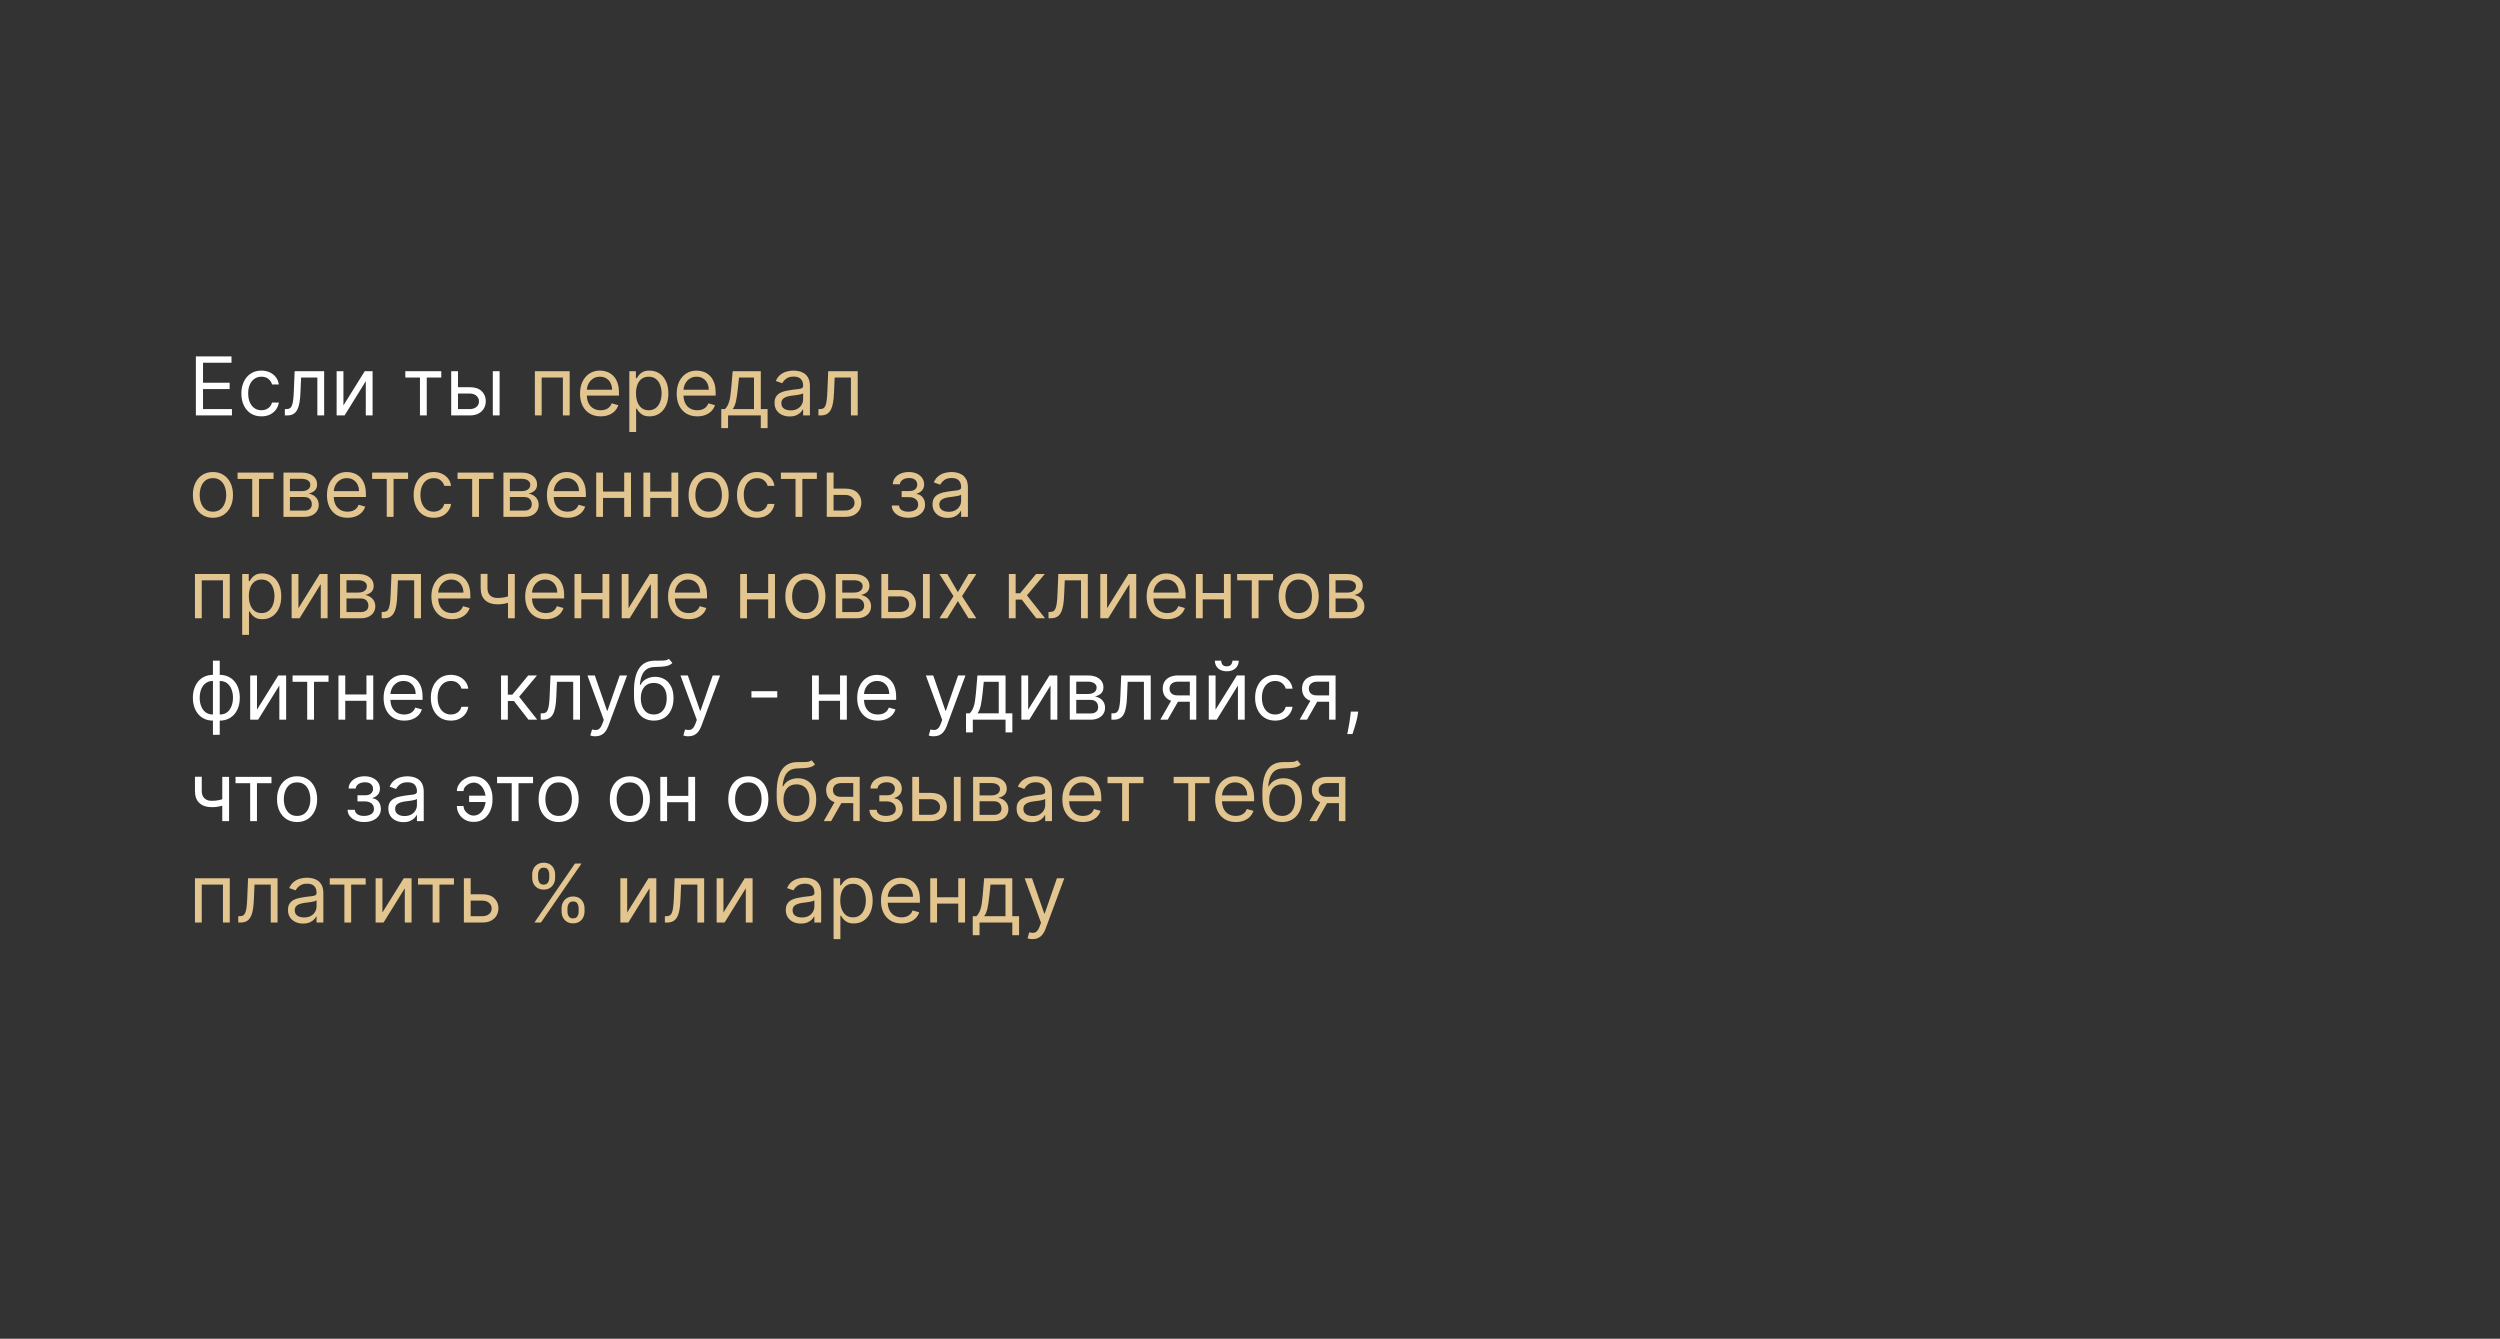 <?xml version="1.0" encoding="UTF-8"?> <svg xmlns="http://www.w3.org/2000/svg" width="493" height="264" viewBox="0 0 493 264" fill="none"><rect x="0" y="0" width="493" height="264" fill="#333333" stroke="none"/> <path d="M38.627 81.923V70.287H45.65V71.537H40.036V75.469H45.286V76.719H40.036V80.673H45.741V81.923H38.627ZM51.554 82.105C50.735 82.105 50.031 81.912 49.44 81.526C48.849 81.139 48.395 80.607 48.076 79.929C47.758 79.251 47.599 78.476 47.599 77.605C47.599 76.719 47.762 75.937 48.088 75.259C48.417 74.577 48.876 74.045 49.463 73.662C50.054 73.276 50.743 73.082 51.531 73.082C52.145 73.082 52.697 73.196 53.19 73.423C53.682 73.651 54.086 73.969 54.4 74.378C54.715 74.787 54.91 75.264 54.985 75.81H53.645C53.542 75.412 53.315 75.06 52.963 74.753C52.614 74.442 52.145 74.287 51.554 74.287C51.031 74.287 50.572 74.423 50.179 74.696C49.788 74.965 49.483 75.346 49.264 75.838C49.048 76.327 48.94 76.901 48.94 77.56C48.94 78.234 49.046 78.821 49.258 79.321C49.474 79.821 49.777 80.209 50.167 80.486C50.561 80.762 51.023 80.901 51.554 80.901C51.902 80.901 52.218 80.84 52.502 80.719C52.786 80.598 53.027 80.423 53.224 80.196C53.421 79.969 53.561 79.696 53.645 79.378H54.985C54.91 79.893 54.722 80.357 54.423 80.77C54.127 81.179 53.735 81.505 53.247 81.747C52.762 81.986 52.197 82.105 51.554 82.105ZM56.173 81.923V80.673H56.491C56.752 80.673 56.97 80.622 57.145 80.52C57.319 80.414 57.459 80.23 57.565 79.969C57.675 79.704 57.758 79.336 57.815 78.867C57.876 78.393 57.919 77.791 57.946 77.06L58.105 73.196H63.923V81.923H62.582V74.446H59.377L59.241 77.56C59.211 78.276 59.146 78.906 59.048 79.452C58.953 79.993 58.807 80.448 58.61 80.815C58.417 81.183 58.16 81.459 57.838 81.645C57.516 81.831 57.112 81.923 56.627 81.923H56.173ZM67.724 79.946L71.929 73.196H73.474V81.923H72.133V75.173L67.951 81.923H66.383V73.196H67.724V79.946ZM79.93 74.446V73.196H87.021V74.446H84.157V81.923H82.816V74.446H79.93ZM90.136 76.355H92.636C93.659 76.355 94.441 76.615 94.983 77.134C95.524 77.653 95.795 78.31 95.795 79.105C95.795 79.628 95.674 80.103 95.431 80.531C95.189 80.956 94.833 81.295 94.363 81.548C93.894 81.798 93.318 81.923 92.636 81.923H88.977V73.196H90.318V80.673H92.636C93.166 80.673 93.602 80.533 93.943 80.253C94.284 79.973 94.454 79.613 94.454 79.173C94.454 78.711 94.284 78.334 93.943 78.043C93.602 77.751 93.166 77.605 92.636 77.605H90.136V76.355ZM97.181 81.923V73.196H98.522V81.923H97.181ZM41.991 144.901V130.287H43.332V144.901H41.991ZM41.991 142.105C41.4 142.105 40.862 141.999 40.377 141.787C39.893 141.571 39.476 141.266 39.127 140.872C38.779 140.474 38.51 139.999 38.321 139.446C38.131 138.893 38.036 138.279 38.036 137.605C38.036 136.923 38.131 136.306 38.321 135.753C38.51 135.196 38.779 134.719 39.127 134.321C39.476 133.923 39.893 133.618 40.377 133.406C40.862 133.19 41.4 133.082 41.991 133.082H42.4V142.105H41.991ZM41.991 140.901H42.218V134.287H41.991C41.544 134.287 41.156 134.378 40.826 134.56C40.497 134.738 40.224 134.982 40.008 135.293C39.796 135.599 39.637 135.952 39.531 136.349C39.429 136.747 39.377 137.166 39.377 137.605C39.377 138.188 39.47 138.73 39.656 139.23C39.842 139.73 40.127 140.134 40.514 140.44C40.9 140.747 41.393 140.901 41.991 140.901ZM43.332 142.105H42.923V133.082H43.332C43.923 133.082 44.461 133.19 44.946 133.406C45.431 133.618 45.847 133.923 46.196 134.321C46.544 134.719 46.813 135.196 47.002 135.753C47.192 136.306 47.286 136.923 47.286 137.605C47.286 138.279 47.192 138.893 47.002 139.446C46.813 139.999 46.544 140.474 46.196 140.872C45.847 141.266 45.431 141.571 44.946 141.787C44.461 141.999 43.923 142.105 43.332 142.105ZM43.332 140.901C43.783 140.901 44.171 140.813 44.497 140.639C44.826 140.461 45.097 140.219 45.309 139.912C45.525 139.601 45.684 139.249 45.786 138.855C45.893 138.457 45.946 138.041 45.946 137.605C45.946 137.022 45.853 136.478 45.667 135.974C45.482 135.471 45.196 135.063 44.809 134.753C44.423 134.442 43.931 134.287 43.332 134.287H43.105V140.901H43.332ZM50.677 139.946L54.882 133.196H56.427V141.923H55.086V135.173L50.904 141.923H49.336V133.196H50.677V139.946ZM57.696 134.446V133.196H64.787V134.446H61.923V141.923H60.582V134.446H57.696ZM72.583 136.946V138.196H67.765V136.946H72.583ZM68.083 133.196V141.923H66.743V133.196H68.083ZM73.606 133.196V141.923H72.265V133.196H73.606ZM79.714 142.105C78.873 142.105 78.148 141.92 77.538 141.548C76.932 141.173 76.464 140.651 76.135 139.98C75.809 139.306 75.646 138.522 75.646 137.628C75.646 136.734 75.809 135.946 76.135 135.264C76.464 134.579 76.922 134.045 77.51 133.662C78.1 133.276 78.79 133.082 79.578 133.082C80.032 133.082 80.481 133.158 80.924 133.31C81.368 133.461 81.771 133.707 82.135 134.048C82.498 134.385 82.788 134.832 83.004 135.389C83.22 135.946 83.328 136.632 83.328 137.446V138.014H76.6V136.855H81.964C81.964 136.363 81.866 135.923 81.669 135.537C81.475 135.151 81.199 134.846 80.839 134.622C80.483 134.399 80.063 134.287 79.578 134.287C79.044 134.287 78.582 134.42 78.191 134.685C77.805 134.946 77.508 135.287 77.299 135.707C77.091 136.128 76.987 136.579 76.987 137.06V137.832C76.987 138.492 77.1 139.05 77.328 139.509C77.559 139.963 77.879 140.31 78.288 140.548C78.697 140.783 79.172 140.901 79.714 140.901C80.066 140.901 80.385 140.851 80.669 140.753C80.957 140.651 81.205 140.499 81.413 140.298C81.621 140.094 81.782 139.84 81.896 139.537L83.191 139.901C83.055 140.34 82.826 140.726 82.504 141.06C82.182 141.389 81.784 141.647 81.311 141.832C80.837 142.014 80.305 142.105 79.714 142.105ZM88.913 142.105C88.095 142.105 87.39 141.912 86.799 141.526C86.208 141.139 85.754 140.607 85.436 139.929C85.118 139.251 84.958 138.476 84.958 137.605C84.958 136.719 85.121 135.937 85.447 135.259C85.777 134.577 86.235 134.045 86.822 133.662C87.413 133.276 88.102 133.082 88.89 133.082C89.504 133.082 90.057 133.196 90.549 133.423C91.042 133.651 91.445 133.969 91.76 134.378C92.074 134.787 92.269 135.264 92.345 135.81H91.004C90.902 135.412 90.674 135.06 90.322 134.753C89.974 134.442 89.504 134.287 88.913 134.287C88.39 134.287 87.932 134.423 87.538 134.696C87.148 134.965 86.843 135.346 86.623 135.838C86.407 136.327 86.299 136.901 86.299 137.56C86.299 138.234 86.405 138.821 86.618 139.321C86.833 139.821 87.136 140.209 87.527 140.486C87.921 140.762 88.383 140.901 88.913 140.901C89.261 140.901 89.578 140.84 89.862 140.719C90.146 140.598 90.386 140.423 90.583 140.196C90.78 139.969 90.921 139.696 91.004 139.378H92.345C92.269 139.893 92.082 140.357 91.782 140.77C91.487 141.179 91.095 141.505 90.606 141.747C90.121 141.986 89.557 142.105 88.913 142.105ZM98.805 141.923V133.196H100.146V136.992H101.032L104.169 133.196H105.896L102.373 137.401L105.941 141.923H104.214L101.35 138.242H100.146V141.923H98.805ZM106.626 141.923V140.673H106.944C107.206 140.673 107.423 140.622 107.598 140.52C107.772 140.414 107.912 140.23 108.018 139.969C108.128 139.704 108.211 139.336 108.268 138.867C108.329 138.393 108.372 137.791 108.399 137.06L108.558 133.196H114.376V141.923H113.035V134.446H109.831L109.694 137.56C109.664 138.276 109.6 138.906 109.501 139.452C109.406 139.993 109.26 140.448 109.064 140.815C108.87 141.183 108.613 141.459 108.291 141.645C107.969 141.831 107.565 141.923 107.081 141.923H106.626ZM117.387 145.196C117.16 145.196 116.957 145.177 116.779 145.139C116.601 145.105 116.478 145.071 116.41 145.037L116.751 143.855C117.077 143.938 117.365 143.969 117.615 143.946C117.865 143.923 118.086 143.812 118.279 143.611C118.476 143.414 118.656 143.094 118.819 142.651L119.069 141.969L115.842 133.196H117.296L119.706 140.151H119.796L122.206 133.196H123.66L119.956 143.196C119.789 143.647 119.582 144.02 119.336 144.315C119.09 144.615 118.804 144.836 118.478 144.98C118.156 145.124 117.793 145.196 117.387 145.196ZM131.907 129.923L132.589 130.742C132.324 130.999 132.017 131.179 131.669 131.281C131.32 131.384 130.926 131.446 130.487 131.469C130.047 131.492 129.559 131.514 129.021 131.537C128.415 131.56 127.913 131.707 127.515 131.98C127.118 132.253 126.811 132.647 126.595 133.162C126.379 133.677 126.241 134.31 126.18 135.06H126.294C126.589 134.514 126.998 134.113 127.521 133.855C128.044 133.598 128.604 133.469 129.203 133.469C129.885 133.469 130.498 133.628 131.044 133.946C131.589 134.264 132.021 134.736 132.339 135.361C132.657 135.986 132.816 136.757 132.816 137.673C132.816 138.586 132.653 139.374 132.328 140.037C132.006 140.7 131.553 141.211 130.97 141.571C130.39 141.927 129.71 142.105 128.93 142.105C128.15 142.105 127.466 141.921 126.879 141.554C126.292 141.183 125.835 140.634 125.51 139.906C125.184 139.175 125.021 138.272 125.021 137.196V136.264C125.021 134.321 125.35 132.848 126.01 131.844C126.672 130.84 127.669 130.321 128.998 130.287C129.468 130.272 129.886 130.268 130.254 130.276C130.621 130.283 130.941 130.266 131.214 130.224C131.487 130.183 131.718 130.082 131.907 129.923ZM128.93 140.901C129.457 140.901 129.909 140.768 130.288 140.503C130.671 140.238 130.964 139.865 131.169 139.384C131.373 138.899 131.475 138.329 131.475 137.673C131.475 137.037 131.371 136.495 131.163 136.048C130.958 135.601 130.665 135.26 130.282 135.026C129.9 134.791 129.441 134.673 128.907 134.673C128.517 134.673 128.167 134.74 127.856 134.872C127.546 135.005 127.28 135.2 127.061 135.457C126.841 135.715 126.671 136.029 126.549 136.401C126.432 136.772 126.369 137.196 126.362 137.673C126.362 138.651 126.591 139.433 127.049 140.02C127.508 140.607 128.135 140.901 128.93 140.901ZM135.731 145.196C135.504 145.196 135.301 145.177 135.123 145.139C134.945 145.105 134.822 145.071 134.754 145.037L135.095 143.855C135.421 143.938 135.708 143.969 135.958 143.946C136.208 143.923 136.43 143.812 136.623 143.611C136.82 143.414 137 143.094 137.163 142.651L137.413 141.969L134.186 133.196H135.64L138.049 140.151H138.14L140.549 133.196H142.004L138.299 143.196C138.133 143.647 137.926 144.02 137.68 144.315C137.434 144.615 137.148 144.836 136.822 144.98C136.5 145.124 136.136 145.196 135.731 145.196ZM153.274 136.31V137.56H148.183V136.31H153.274ZM165.974 136.946V138.196H161.156V136.946H165.974ZM161.474 133.196V141.923H160.133V133.196H161.474ZM166.997 133.196V141.923H165.656V133.196H166.997ZM173.105 142.105C172.264 142.105 171.538 141.92 170.929 141.548C170.323 141.173 169.855 140.651 169.525 139.98C169.199 139.306 169.037 138.522 169.037 137.628C169.037 136.734 169.199 135.946 169.525 135.264C169.855 134.579 170.313 134.045 170.9 133.662C171.491 133.276 172.18 133.082 172.968 133.082C173.423 133.082 173.872 133.158 174.315 133.31C174.758 133.461 175.162 133.707 175.525 134.048C175.889 134.385 176.179 134.832 176.394 135.389C176.61 135.946 176.718 136.632 176.718 137.446V138.014H169.991V136.855H175.355C175.355 136.363 175.256 135.923 175.059 135.537C174.866 135.151 174.59 134.846 174.23 134.622C173.874 134.399 173.453 134.287 172.968 134.287C172.434 134.287 171.972 134.42 171.582 134.685C171.196 134.946 170.898 135.287 170.69 135.707C170.482 136.128 170.377 136.579 170.377 137.06V137.832C170.377 138.492 170.491 139.05 170.718 139.509C170.949 139.963 171.269 140.31 171.679 140.548C172.088 140.783 172.563 140.901 173.105 140.901C173.457 140.901 173.775 140.851 174.059 140.753C174.347 140.651 174.595 140.499 174.804 140.298C175.012 140.094 175.173 139.84 175.287 139.537L176.582 139.901C176.446 140.34 176.216 140.726 175.894 141.06C175.573 141.389 175.175 141.647 174.701 141.832C174.228 142.014 173.696 142.105 173.105 142.105ZM184.122 145.196C183.894 145.196 183.692 145.177 183.514 145.139C183.336 145.105 183.213 145.071 183.144 145.037L183.485 143.855C183.811 143.938 184.099 143.969 184.349 143.946C184.599 143.923 184.821 143.812 185.014 143.611C185.211 143.414 185.391 143.094 185.554 142.651L185.804 141.969L182.576 133.196H184.031L186.44 140.151H186.531L188.94 133.196H190.394L186.69 143.196C186.523 143.647 186.317 144.02 186.071 144.315C185.824 144.615 185.538 144.836 185.213 144.98C184.891 145.124 184.527 145.196 184.122 145.196ZM190.498 144.423V140.673H191.225C191.403 140.488 191.557 140.287 191.686 140.071C191.814 139.855 191.926 139.599 192.021 139.304C192.119 139.005 192.203 138.641 192.271 138.213C192.339 137.781 192.4 137.26 192.453 136.651L192.748 133.196H198.294V140.673H199.635V144.423H198.294V141.923H191.839V144.423H190.498ZM192.748 140.673H196.953V134.446H193.998L193.771 136.651C193.676 137.563 193.559 138.361 193.419 139.043C193.278 139.724 193.055 140.268 192.748 140.673ZM202.755 139.946L206.96 133.196H208.505V141.923H207.164V135.173L202.983 141.923H201.414V133.196H202.755V139.946ZM210.961 141.923V133.196H214.529C215.469 133.196 216.215 133.408 216.768 133.832C217.321 134.257 217.598 134.817 217.598 135.514C217.598 136.045 217.44 136.456 217.126 136.747C216.812 137.035 216.408 137.23 215.916 137.332C216.238 137.378 216.55 137.492 216.853 137.673C217.16 137.855 217.414 138.105 217.615 138.423C217.815 138.738 217.916 139.124 217.916 139.582C217.916 140.029 217.802 140.429 217.575 140.781C217.348 141.134 217.022 141.412 216.598 141.617C216.173 141.821 215.666 141.923 215.075 141.923H210.961ZM212.234 140.696H215.075C215.537 140.696 215.899 140.586 216.16 140.367C216.421 140.147 216.552 139.848 216.552 139.469C216.552 139.018 216.421 138.664 216.16 138.406C215.899 138.145 215.537 138.014 215.075 138.014H212.234V140.696ZM212.234 136.855H214.529C214.889 136.855 215.198 136.806 215.456 136.707C215.713 136.605 215.91 136.461 216.046 136.276C216.187 136.086 216.257 135.863 216.257 135.605C216.257 135.238 216.103 134.95 215.796 134.742C215.49 134.529 215.067 134.423 214.529 134.423H212.234V136.855ZM219.173 141.923V140.673H219.491C219.752 140.673 219.97 140.622 220.144 140.52C220.319 140.414 220.459 140.23 220.565 139.969C220.675 139.704 220.758 139.336 220.815 138.867C220.876 138.393 220.919 137.791 220.946 137.06L221.105 133.196H226.923V141.923H225.582V134.446H222.377L222.241 137.56C222.211 138.276 222.146 138.906 222.048 139.452C221.953 139.993 221.807 140.448 221.61 140.815C221.417 141.183 221.16 141.459 220.838 141.645C220.516 141.831 220.112 141.923 219.627 141.923H219.173ZM234.633 141.923V134.423H232.315C231.792 134.423 231.381 134.545 231.082 134.787C230.783 135.029 230.633 135.363 230.633 135.787C230.633 136.204 230.768 136.531 231.037 136.77C231.309 137.009 231.682 137.128 232.156 137.128H234.974V138.378H232.156C231.565 138.378 231.055 138.274 230.627 138.065C230.199 137.857 229.87 137.56 229.639 137.173C229.408 136.783 229.292 136.321 229.292 135.787C229.292 135.249 229.413 134.787 229.656 134.401C229.898 134.014 230.245 133.717 230.696 133.509C231.15 133.3 231.69 133.196 232.315 133.196H235.906V141.923H234.633ZM228.815 141.923L231.292 137.582H232.747L230.269 141.923H228.815ZM239.708 139.946L243.913 133.196H245.458V141.923H244.118V135.173L239.936 141.923H238.368V133.196H239.708V139.946ZM243.027 130.287H244.277C244.277 130.901 244.064 131.403 243.64 131.793C243.216 132.183 242.64 132.378 241.913 132.378C241.197 132.378 240.627 132.183 240.203 131.793C239.782 131.403 239.572 130.901 239.572 130.287H240.822C240.822 130.582 240.903 130.842 241.066 131.065C241.233 131.289 241.515 131.401 241.913 131.401C242.311 131.401 242.595 131.289 242.765 131.065C242.939 130.842 243.027 130.582 243.027 130.287ZM251.46 142.105C250.642 142.105 249.937 141.912 249.346 141.526C248.755 141.139 248.301 140.607 247.983 139.929C247.664 139.251 247.505 138.476 247.505 137.605C247.505 136.719 247.668 135.937 247.994 135.259C248.323 134.577 248.782 134.045 249.369 133.662C249.96 133.276 250.649 133.082 251.437 133.082C252.051 133.082 252.604 133.196 253.096 133.423C253.589 133.651 253.992 133.969 254.306 134.378C254.621 134.787 254.816 135.264 254.892 135.81H253.551C253.448 135.412 253.221 135.06 252.869 134.753C252.52 134.442 252.051 134.287 251.46 134.287C250.937 134.287 250.479 134.423 250.085 134.696C249.695 134.965 249.39 135.346 249.17 135.838C248.954 136.327 248.846 136.901 248.846 137.56C248.846 138.234 248.952 138.821 249.164 139.321C249.38 139.821 249.683 140.209 250.073 140.486C250.467 140.762 250.93 140.901 251.46 140.901C251.808 140.901 252.125 140.84 252.409 140.719C252.693 140.598 252.933 140.423 253.13 140.196C253.327 139.969 253.467 139.696 253.551 139.378H254.892C254.816 139.893 254.628 140.357 254.329 140.77C254.034 141.179 253.642 141.505 253.153 141.747C252.668 141.986 252.104 142.105 251.46 142.105ZM262.102 141.923V134.423H259.784C259.261 134.423 258.85 134.545 258.551 134.787C258.251 135.029 258.102 135.363 258.102 135.787C258.102 136.204 258.236 136.531 258.505 136.77C258.778 137.009 259.151 137.128 259.625 137.128H262.443V138.378H259.625C259.034 138.378 258.524 138.274 258.096 138.065C257.668 137.857 257.339 137.56 257.108 137.173C256.876 136.783 256.761 136.321 256.761 135.787C256.761 135.249 256.882 134.787 257.125 134.401C257.367 134.014 257.714 133.717 258.164 133.509C258.619 133.3 259.159 133.196 259.784 133.196H263.375V141.923H262.102ZM256.284 141.923L258.761 137.582H260.216L257.738 141.923H256.284ZM267.836 140.332L267.745 140.946C267.681 141.378 267.582 141.84 267.45 142.332C267.321 142.825 267.187 143.289 267.046 143.724C266.906 144.16 266.791 144.507 266.7 144.764H265.677C265.726 144.522 265.791 144.202 265.87 143.804C265.95 143.406 266.029 142.961 266.109 142.469C266.192 141.98 266.26 141.48 266.314 140.969L266.382 140.332H267.836ZM45.173 153.196V161.923H43.832V153.196H45.173ZM44.65 157.355V158.605C44.347 158.719 44.046 158.819 43.747 158.906C43.447 158.99 43.133 159.056 42.804 159.105C42.474 159.151 42.112 159.173 41.718 159.173C40.73 159.173 39.936 158.906 39.338 158.372C38.743 157.838 38.446 157.037 38.446 155.969V153.173H39.786V155.969C39.786 156.416 39.872 156.783 40.042 157.071C40.213 157.359 40.444 157.573 40.735 157.713C41.027 157.853 41.355 157.923 41.718 157.923C42.286 157.923 42.8 157.872 43.258 157.77C43.72 157.664 44.184 157.526 44.65 157.355ZM46.446 154.446V153.196H53.536V154.446H50.673V161.923H49.332V154.446H46.446ZM58.585 162.105C57.797 162.105 57.106 161.918 56.511 161.543C55.92 161.168 55.458 160.643 55.125 159.969C54.795 159.295 54.63 158.507 54.63 157.605C54.63 156.696 54.795 155.903 55.125 155.224C55.458 154.546 55.92 154.02 56.511 153.645C57.106 153.27 57.797 153.082 58.585 153.082C59.373 153.082 60.062 153.27 60.653 153.645C61.248 154.02 61.71 154.546 62.039 155.224C62.373 155.903 62.539 156.696 62.539 157.605C62.539 158.507 62.373 159.295 62.039 159.969C61.71 160.643 61.248 161.168 60.653 161.543C60.062 161.918 59.373 162.105 58.585 162.105ZM58.585 160.901C59.183 160.901 59.676 160.747 60.062 160.44C60.449 160.134 60.734 159.73 60.92 159.23C61.106 158.73 61.199 158.188 61.199 157.605C61.199 157.022 61.106 156.478 60.92 155.974C60.734 155.471 60.449 155.063 60.062 154.753C59.676 154.442 59.183 154.287 58.585 154.287C57.986 154.287 57.494 154.442 57.108 154.753C56.721 155.063 56.435 155.471 56.25 155.974C56.064 156.478 55.971 157.022 55.971 157.605C55.971 158.188 56.064 158.73 56.25 159.23C56.435 159.73 56.721 160.134 57.108 160.44C57.494 160.747 57.986 160.901 58.585 160.901ZM68.541 159.696H69.973C70.003 160.09 70.181 160.389 70.507 160.594C70.836 160.798 71.264 160.901 71.791 160.901C72.329 160.901 72.789 160.791 73.171 160.571C73.554 160.348 73.745 159.988 73.745 159.492C73.745 159.2 73.673 158.946 73.529 158.73C73.385 158.51 73.183 158.34 72.921 158.219C72.66 158.098 72.351 158.037 71.995 158.037H70.495V156.832H71.995C72.529 156.832 72.923 156.711 73.177 156.469C73.435 156.226 73.564 155.923 73.564 155.56C73.564 155.17 73.425 154.857 73.149 154.622C72.872 154.384 72.48 154.264 71.973 154.264C71.461 154.264 71.035 154.38 70.694 154.611C70.353 154.838 70.173 155.132 70.154 155.492H68.745C68.76 155.022 68.904 154.607 69.177 154.247C69.45 153.884 69.821 153.599 70.291 153.395C70.76 153.187 71.298 153.082 71.904 153.082C72.518 153.082 73.05 153.19 73.501 153.406C73.956 153.618 74.306 153.908 74.552 154.276C74.802 154.639 74.927 155.052 74.927 155.514C74.927 156.007 74.789 156.404 74.512 156.707C74.236 157.01 73.889 157.226 73.473 157.355V157.446C73.802 157.469 74.088 157.575 74.331 157.764C74.577 157.95 74.768 158.194 74.904 158.497C75.041 158.796 75.109 159.128 75.109 159.492C75.109 160.022 74.967 160.484 74.683 160.878C74.399 161.268 74.009 161.571 73.512 161.787C73.016 161.999 72.45 162.105 71.814 162.105C71.196 162.105 70.643 162.005 70.154 161.804C69.666 161.599 69.278 161.317 68.99 160.957C68.706 160.594 68.556 160.173 68.541 159.696ZM79.561 162.128C79.008 162.128 78.506 162.024 78.055 161.815C77.604 161.603 77.246 161.298 76.981 160.901C76.716 160.499 76.583 160.014 76.583 159.446C76.583 158.946 76.682 158.541 76.879 158.23C77.076 157.916 77.339 157.67 77.669 157.492C77.998 157.313 78.362 157.181 78.76 157.094C79.161 157.003 79.564 156.931 79.97 156.878C80.5 156.81 80.93 156.759 81.26 156.724C81.593 156.687 81.835 156.624 81.987 156.537C82.142 156.45 82.22 156.298 82.22 156.082V156.037C82.22 155.476 82.066 155.041 81.76 154.73C81.457 154.42 80.996 154.264 80.379 154.264C79.739 154.264 79.237 154.404 78.873 154.685C78.51 154.965 78.254 155.264 78.106 155.582L76.833 155.128C77.061 154.598 77.364 154.185 77.743 153.889C78.125 153.59 78.542 153.382 78.993 153.264C79.447 153.143 79.894 153.082 80.333 153.082C80.614 153.082 80.936 153.117 81.299 153.185C81.667 153.249 82.021 153.384 82.362 153.588C82.707 153.793 82.993 154.101 83.22 154.514C83.447 154.927 83.561 155.48 83.561 156.173V161.923H82.22V160.742H82.152C82.061 160.931 81.909 161.134 81.697 161.349C81.485 161.565 81.203 161.749 80.85 161.901C80.498 162.052 80.068 162.128 79.561 162.128ZM79.765 160.923C80.296 160.923 80.743 160.819 81.106 160.611C81.474 160.403 81.75 160.134 81.936 159.804C82.125 159.474 82.22 159.128 82.22 158.764V157.537C82.163 157.605 82.038 157.668 81.845 157.724C81.655 157.778 81.436 157.825 81.186 157.867C80.939 157.904 80.699 157.938 80.464 157.969C80.233 157.995 80.046 158.018 79.902 158.037C79.553 158.082 79.227 158.156 78.924 158.259C78.625 158.357 78.383 158.507 78.197 158.707C78.015 158.904 77.924 159.173 77.924 159.514C77.924 159.98 78.097 160.332 78.441 160.571C78.79 160.806 79.231 160.923 79.765 160.923ZM93.394 154.332C93.091 154.336 92.787 154.414 92.48 154.565C92.177 154.717 91.923 154.918 91.718 155.168C91.518 155.414 91.417 155.688 91.417 155.992H90.099C90.099 155.613 90.19 155.249 90.372 154.901C90.554 154.552 90.798 154.242 91.105 153.969C91.415 153.696 91.768 153.48 92.162 153.321C92.559 153.162 92.97 153.082 93.394 153.082C94.19 153.082 94.864 153.283 95.417 153.685C95.974 154.086 96.396 154.617 96.684 155.276C96.976 155.935 97.122 156.651 97.122 157.423V157.742C97.122 158.51 96.976 159.226 96.684 159.889C96.396 160.548 95.974 161.079 95.417 161.48C94.864 161.882 94.19 162.082 93.394 162.082C92.758 162.082 92.192 161.942 91.696 161.662C91.199 161.378 90.809 160.999 90.525 160.526C90.241 160.052 90.099 159.526 90.099 158.946H91.417C91.417 159.276 91.51 159.584 91.696 159.872C91.885 160.156 92.129 160.387 92.429 160.565C92.732 160.74 93.054 160.829 93.394 160.832C93.902 160.829 94.334 160.67 94.69 160.355C95.046 160.041 95.317 159.647 95.502 159.173C95.688 158.7 95.781 158.223 95.781 157.742V157.423C95.781 156.931 95.688 156.45 95.502 155.98C95.321 155.507 95.052 155.115 94.696 154.804C94.343 154.493 93.91 154.336 93.394 154.332ZM96.326 156.901V158.151H92.508V156.901H96.326ZM98.024 154.446V153.196H105.115V154.446H102.251V161.923H100.91V154.446H98.024ZM110.163 162.105C109.375 162.105 108.684 161.918 108.089 161.543C107.498 161.168 107.036 160.643 106.703 159.969C106.373 159.295 106.208 158.507 106.208 157.605C106.208 156.696 106.373 155.903 106.703 155.224C107.036 154.546 107.498 154.02 108.089 153.645C108.684 153.27 109.375 153.082 110.163 153.082C110.951 153.082 111.64 153.27 112.231 153.645C112.826 154.02 113.288 154.546 113.618 155.224C113.951 155.903 114.118 156.696 114.118 157.605C114.118 158.507 113.951 159.295 113.618 159.969C113.288 160.643 112.826 161.168 112.231 161.543C111.64 161.918 110.951 162.105 110.163 162.105ZM110.163 160.901C110.761 160.901 111.254 160.747 111.64 160.44C112.027 160.134 112.313 159.73 112.498 159.23C112.684 158.73 112.777 158.188 112.777 157.605C112.777 157.022 112.684 156.478 112.498 155.974C112.313 155.471 112.027 155.063 111.64 154.753C111.254 154.442 110.761 154.287 110.163 154.287C109.564 154.287 109.072 154.442 108.686 154.753C108.299 155.063 108.013 155.471 107.828 155.974C107.642 156.478 107.549 157.022 107.549 157.605C107.549 158.188 107.642 158.73 107.828 159.23C108.013 159.73 108.299 160.134 108.686 160.44C109.072 160.747 109.564 160.901 110.163 160.901ZM124.21 162.105C123.422 162.105 122.731 161.918 122.136 161.543C121.545 161.168 121.083 160.643 120.75 159.969C120.42 159.295 120.255 158.507 120.255 157.605C120.255 156.696 120.42 155.903 120.75 155.224C121.083 154.546 121.545 154.02 122.136 153.645C122.731 153.27 123.422 153.082 124.21 153.082C124.998 153.082 125.687 153.27 126.278 153.645C126.873 154.02 127.335 154.546 127.664 155.224C127.998 155.903 128.164 156.696 128.164 157.605C128.164 158.507 127.998 159.295 127.664 159.969C127.335 160.643 126.873 161.168 126.278 161.543C125.687 161.918 124.998 162.105 124.21 162.105ZM124.21 160.901C124.808 160.901 125.301 160.747 125.687 160.44C126.073 160.134 126.359 159.73 126.545 159.23C126.731 158.73 126.823 158.188 126.823 157.605C126.823 157.022 126.731 156.478 126.545 155.974C126.359 155.471 126.073 155.063 125.687 154.753C125.301 154.442 124.808 154.287 124.21 154.287C123.611 154.287 123.119 154.442 122.733 154.753C122.346 155.063 122.06 155.471 121.875 155.974C121.689 156.478 121.596 157.022 121.596 157.605C121.596 158.188 121.689 158.73 121.875 159.23C122.06 159.73 122.346 160.134 122.733 160.44C123.119 160.747 123.611 160.901 124.21 160.901ZM136.052 156.946V158.196H131.234V156.946H136.052ZM131.552 153.196V161.923H130.211V153.196H131.552ZM137.075 153.196V161.923H135.734V153.196H137.075ZM147.569 162.105C146.781 162.105 146.09 161.918 145.495 161.543C144.904 161.168 144.442 160.643 144.109 159.969C143.779 159.295 143.615 158.507 143.615 157.605C143.615 156.696 143.779 155.903 144.109 155.224C144.442 154.546 144.904 154.02 145.495 153.645C146.09 153.27 146.781 153.082 147.569 153.082C148.357 153.082 149.046 153.27 149.637 153.645C150.232 154.02 150.694 154.546 151.024 155.224C151.357 155.903 151.524 156.696 151.524 157.605C151.524 158.507 151.357 159.295 151.024 159.969C150.694 160.643 150.232 161.168 149.637 161.543C149.046 161.918 148.357 162.105 147.569 162.105ZM147.569 160.901C148.168 160.901 148.66 160.747 149.046 160.44C149.433 160.134 149.719 159.73 149.904 159.23C150.09 158.73 150.183 158.188 150.183 157.605C150.183 157.022 150.09 156.478 149.904 155.974C149.719 155.471 149.433 155.063 149.046 154.753C148.66 154.442 148.168 154.287 147.569 154.287C146.971 154.287 146.478 154.442 146.092 154.753C145.706 155.063 145.42 155.471 145.234 155.974C145.048 156.478 144.956 157.022 144.956 157.605C144.956 158.188 145.048 158.73 145.234 159.23C145.42 159.73 145.706 160.134 146.092 160.44C146.478 160.747 146.971 160.901 147.569 160.901Z" fill="white"></path> <path d="M105.477 81.923V73.196H112.341V81.923H111V74.446H106.818V81.923H105.477ZM118.448 82.105C117.608 82.105 116.882 81.92 116.272 81.548C115.666 81.173 115.198 80.651 114.869 79.98C114.543 79.306 114.38 78.522 114.38 77.628C114.38 76.734 114.543 75.946 114.869 75.264C115.198 74.579 115.657 74.045 116.244 73.662C116.835 73.276 117.524 73.082 118.312 73.082C118.767 73.082 119.216 73.158 119.659 73.31C120.102 73.461 120.505 73.707 120.869 74.048C121.233 74.385 121.522 74.832 121.738 75.389C121.954 75.946 122.062 76.632 122.062 77.446V78.014H115.335V76.855H120.698C120.698 76.363 120.6 75.923 120.403 75.537C120.21 75.151 119.933 74.846 119.573 74.622C119.217 74.399 118.797 74.287 118.312 74.287C117.778 74.287 117.316 74.42 116.926 74.685C116.539 74.946 116.242 75.287 116.034 75.707C115.825 76.128 115.721 76.579 115.721 77.06V77.832C115.721 78.492 115.835 79.05 116.062 79.509C116.293 79.963 116.613 80.31 117.022 80.548C117.431 80.783 117.907 80.901 118.448 80.901C118.801 80.901 119.119 80.851 119.403 80.753C119.691 80.651 119.939 80.499 120.147 80.298C120.356 80.094 120.517 79.84 120.63 79.537L121.926 79.901C121.789 80.34 121.56 80.726 121.238 81.06C120.916 81.389 120.519 81.647 120.045 81.832C119.572 82.014 119.039 82.105 118.448 82.105ZM124.102 85.196V73.196H125.397V74.582H125.556C125.655 74.431 125.791 74.238 125.966 74.003C126.144 73.764 126.397 73.552 126.727 73.367C127.06 73.177 127.511 73.082 128.079 73.082C128.814 73.082 129.462 73.266 130.022 73.634C130.583 74.001 131.02 74.522 131.335 75.196C131.649 75.87 131.806 76.666 131.806 77.582C131.806 78.507 131.649 79.308 131.335 79.986C131.02 80.66 130.585 81.183 130.028 81.554C129.471 81.921 128.829 82.105 128.102 82.105C127.541 82.105 127.092 82.012 126.755 81.827C126.418 81.637 126.159 81.423 125.977 81.185C125.795 80.942 125.655 80.742 125.556 80.582H125.443V85.196H124.102ZM125.42 77.56C125.42 78.219 125.517 78.8 125.71 79.304C125.903 79.804 126.185 80.196 126.556 80.48C126.928 80.76 127.382 80.901 127.92 80.901C128.481 80.901 128.948 80.753 129.323 80.457C129.702 80.158 129.986 79.757 130.176 79.253C130.369 78.745 130.466 78.181 130.466 77.56C130.466 76.946 130.371 76.393 130.181 75.901C129.996 75.404 129.714 75.012 129.335 74.725C128.96 74.433 128.488 74.287 127.92 74.287C127.375 74.287 126.916 74.425 126.545 74.702C126.174 74.975 125.894 75.357 125.704 75.85C125.515 76.338 125.42 76.908 125.42 77.56ZM137.511 82.105C136.67 82.105 135.945 81.92 135.335 81.548C134.729 81.173 134.261 80.651 133.931 79.98C133.606 79.306 133.443 78.522 133.443 77.628C133.443 76.734 133.606 75.946 133.931 75.264C134.261 74.579 134.719 74.045 135.306 73.662C135.897 73.276 136.587 73.082 137.375 73.082C137.829 73.082 138.278 73.158 138.721 73.31C139.164 73.461 139.568 73.707 139.931 74.048C140.295 74.385 140.585 74.832 140.801 75.389C141.017 75.946 141.125 76.632 141.125 77.446V78.014H134.397V76.855H139.761C139.761 76.363 139.662 75.923 139.466 75.537C139.272 75.151 138.996 74.846 138.636 74.622C138.28 74.399 137.859 74.287 137.375 74.287C136.841 74.287 136.378 74.42 135.988 74.685C135.602 74.946 135.305 75.287 135.096 75.707C134.888 76.128 134.784 76.579 134.784 77.06V77.832C134.784 78.492 134.897 79.05 135.125 79.509C135.356 79.963 135.676 80.31 136.085 80.548C136.494 80.783 136.969 80.901 137.511 80.901C137.863 80.901 138.181 80.851 138.466 80.753C138.753 80.651 139.001 80.499 139.21 80.298C139.418 80.094 139.579 79.84 139.693 79.537L140.988 79.901C140.852 80.34 140.623 80.726 140.301 81.06C139.979 81.389 139.581 81.647 139.108 81.832C138.634 82.014 138.102 82.105 137.511 82.105ZM142.233 84.423V80.673H142.96C143.138 80.488 143.291 80.287 143.42 80.071C143.549 79.855 143.661 79.6 143.755 79.304C143.854 79.005 143.937 78.641 144.005 78.213C144.073 77.781 144.134 77.26 144.187 76.651L144.483 73.196H150.028V80.673H151.369V84.423H150.028V81.923H143.573V84.423H142.233ZM144.483 80.673H148.687V74.446H145.733L145.505 76.651C145.411 77.564 145.293 78.361 145.153 79.043C145.013 79.725 144.789 80.268 144.483 80.673ZM155.717 82.128C155.164 82.128 154.662 82.024 154.211 81.815C153.76 81.603 153.403 81.298 153.137 80.901C152.872 80.499 152.74 80.014 152.74 79.446C152.74 78.946 152.838 78.541 153.035 78.23C153.232 77.916 153.495 77.67 153.825 77.492C154.154 77.314 154.518 77.181 154.916 77.094C155.317 77.003 155.721 76.931 156.126 76.878C156.656 76.81 157.086 76.759 157.416 76.725C157.749 76.687 157.992 76.624 158.143 76.537C158.298 76.45 158.376 76.298 158.376 76.082V76.037C158.376 75.476 158.223 75.041 157.916 74.73C157.613 74.42 157.153 74.264 156.535 74.264C155.895 74.264 155.393 74.404 155.029 74.685C154.666 74.965 154.41 75.264 154.262 75.582L152.99 75.128C153.217 74.598 153.52 74.185 153.899 73.889C154.281 73.59 154.698 73.382 155.149 73.264C155.603 73.143 156.05 73.082 156.49 73.082C156.77 73.082 157.092 73.117 157.456 73.185C157.823 73.249 158.177 73.384 158.518 73.588C158.863 73.793 159.149 74.101 159.376 74.514C159.603 74.927 159.717 75.48 159.717 76.173V81.923H158.376V80.742H158.308C158.217 80.931 158.065 81.134 157.853 81.35C157.641 81.565 157.359 81.749 157.007 81.901C156.654 82.052 156.225 82.128 155.717 82.128ZM155.921 80.923C156.452 80.923 156.899 80.819 157.262 80.611C157.63 80.403 157.906 80.134 158.092 79.804C158.281 79.475 158.376 79.128 158.376 78.764V77.537C158.319 77.605 158.194 77.668 158.001 77.725C157.812 77.778 157.592 77.825 157.342 77.867C157.096 77.904 156.855 77.939 156.62 77.969C156.389 77.995 156.202 78.018 156.058 78.037C155.709 78.082 155.384 78.156 155.081 78.259C154.781 78.357 154.539 78.507 154.353 78.707C154.171 78.904 154.081 79.173 154.081 79.514C154.081 79.98 154.253 80.332 154.598 80.571C154.946 80.806 155.387 80.923 155.921 80.923ZM161.392 81.923V80.673H161.71C161.971 80.673 162.189 80.622 162.363 80.52C162.537 80.414 162.678 80.23 162.784 79.969C162.894 79.704 162.977 79.336 163.034 78.867C163.094 78.393 163.138 77.791 163.164 77.06L163.323 73.196H169.142V81.923H167.801V74.446H164.596L164.46 77.56C164.43 78.276 164.365 78.906 164.267 79.452C164.172 79.993 164.026 80.448 163.829 80.815C163.636 81.183 163.378 81.459 163.056 81.645C162.734 81.831 162.331 81.923 161.846 81.923H161.392ZM41.991 102.105C41.203 102.105 40.512 101.918 39.917 101.543C39.326 101.168 38.864 100.643 38.531 99.969C38.201 99.295 38.036 98.507 38.036 97.605C38.036 96.696 38.201 95.903 38.531 95.225C38.864 94.546 39.326 94.02 39.917 93.645C40.512 93.27 41.203 93.082 41.991 93.082C42.779 93.082 43.468 93.27 44.059 93.645C44.654 94.02 45.116 94.546 45.446 95.225C45.779 95.903 45.946 96.696 45.946 97.605C45.946 98.507 45.779 99.295 45.446 99.969C45.116 100.643 44.654 101.168 44.059 101.543C43.468 101.918 42.779 102.105 41.991 102.105ZM41.991 100.901C42.59 100.901 43.082 100.747 43.468 100.44C43.855 100.134 44.141 99.73 44.326 99.23C44.512 98.73 44.605 98.189 44.605 97.605C44.605 97.022 44.512 96.478 44.326 95.975C44.141 95.471 43.855 95.064 43.468 94.753C43.082 94.442 42.59 94.287 41.991 94.287C41.393 94.287 40.9 94.442 40.514 94.753C40.127 95.064 39.842 95.471 39.656 95.975C39.47 96.478 39.377 97.022 39.377 97.605C39.377 98.189 39.47 98.73 39.656 99.23C39.842 99.73 40.127 100.134 40.514 100.44C40.9 100.747 41.393 100.901 41.991 100.901ZM46.852 94.446V93.196H53.943V94.446H51.079V101.923H49.738V94.446H46.852ZM55.899 101.923V93.196H59.467C60.406 93.196 61.153 93.408 61.706 93.832C62.259 94.257 62.535 94.817 62.535 95.514C62.535 96.045 62.378 96.456 62.063 96.747C61.749 97.035 61.346 97.23 60.853 97.332C61.175 97.378 61.488 97.492 61.791 97.673C62.098 97.855 62.351 98.105 62.552 98.423C62.753 98.738 62.853 99.124 62.853 99.582C62.853 100.029 62.74 100.429 62.512 100.781C62.285 101.134 61.959 101.412 61.535 101.617C61.111 101.821 60.603 101.923 60.012 101.923H55.899ZM57.172 100.696H60.012C60.474 100.696 60.836 100.586 61.098 100.367C61.359 100.147 61.49 99.848 61.49 99.469C61.49 99.018 61.359 98.664 61.098 98.406C60.836 98.145 60.474 98.014 60.012 98.014H57.172V100.696ZM57.172 96.855H59.467C59.827 96.855 60.136 96.806 60.393 96.707C60.651 96.605 60.848 96.461 60.984 96.276C61.124 96.086 61.194 95.863 61.194 95.605C61.194 95.238 61.041 94.95 60.734 94.742C60.427 94.529 60.005 94.423 59.467 94.423H57.172V96.855ZM68.542 102.105C67.701 102.105 66.976 101.92 66.366 101.548C65.76 101.173 65.292 100.651 64.963 99.98C64.637 99.306 64.474 98.522 64.474 97.628C64.474 96.734 64.637 95.946 64.963 95.264C65.292 94.579 65.751 94.045 66.338 93.662C66.929 93.276 67.618 93.082 68.406 93.082C68.86 93.082 69.309 93.158 69.752 93.31C70.196 93.461 70.599 93.707 70.963 94.048C71.326 94.385 71.616 94.832 71.832 95.389C72.048 95.946 72.156 96.632 72.156 97.446V98.014H65.429V96.855H70.792C70.792 96.363 70.694 95.923 70.497 95.537C70.304 95.151 70.027 94.846 69.667 94.622C69.311 94.399 68.891 94.287 68.406 94.287C67.872 94.287 67.41 94.42 67.019 94.685C66.633 94.946 66.336 95.287 66.127 95.707C65.919 96.128 65.815 96.579 65.815 97.06V97.832C65.815 98.492 65.929 99.05 66.156 99.509C66.387 99.963 66.707 100.31 67.116 100.548C67.525 100.783 68.001 100.901 68.542 100.901C68.894 100.901 69.213 100.851 69.497 100.753C69.785 100.651 70.033 100.499 70.241 100.298C70.449 100.094 70.61 99.84 70.724 99.537L72.019 99.901C71.883 100.34 71.654 100.726 71.332 101.06C71.01 101.389 70.612 101.647 70.139 101.832C69.665 102.014 69.133 102.105 68.542 102.105ZM73.383 94.446V93.196H80.474V94.446H77.61V101.923H76.269V94.446H73.383ZM85.522 102.105C84.704 102.105 84 101.912 83.409 101.526C82.818 101.139 82.363 100.607 82.045 99.929C81.727 99.251 81.568 98.476 81.568 97.605C81.568 96.719 81.731 95.937 82.056 95.259C82.386 94.577 82.844 94.045 83.431 93.662C84.022 93.276 84.712 93.082 85.5 93.082C86.113 93.082 86.666 93.196 87.159 93.423C87.651 93.651 88.055 93.969 88.369 94.378C88.683 94.787 88.878 95.264 88.954 95.81H87.613C87.511 95.412 87.284 95.06 86.931 94.753C86.583 94.442 86.113 94.287 85.522 94.287C85 94.287 84.541 94.423 84.147 94.696C83.757 94.965 83.452 95.346 83.233 95.838C83.017 96.327 82.909 96.901 82.909 97.56C82.909 98.234 83.015 98.821 83.227 99.321C83.443 99.821 83.746 100.209 84.136 100.486C84.53 100.762 84.992 100.901 85.522 100.901C85.871 100.901 86.187 100.84 86.471 100.719C86.755 100.598 86.996 100.423 87.193 100.196C87.39 99.969 87.53 99.696 87.613 99.378H88.954C88.878 99.893 88.691 100.357 88.392 100.77C88.096 101.179 87.704 101.505 87.216 101.747C86.731 101.986 86.166 102.105 85.522 102.105ZM90.227 94.446V93.196H97.318V94.446H94.454V101.923H93.113V94.446H90.227ZM99.274 101.923V93.196H102.842C103.781 93.196 104.528 93.408 105.081 93.832C105.634 94.257 105.91 94.817 105.91 95.514C105.91 96.045 105.753 96.456 105.439 96.747C105.124 97.035 104.721 97.23 104.228 97.332C104.55 97.378 104.863 97.492 105.166 97.673C105.473 97.855 105.726 98.105 105.927 98.423C106.128 98.738 106.228 99.124 106.228 99.582C106.228 100.029 106.115 100.429 105.887 100.781C105.66 101.134 105.334 101.412 104.91 101.617C104.486 101.821 103.978 101.923 103.387 101.923H99.274ZM100.546 100.696H103.387C103.85 100.696 104.211 100.586 104.473 100.367C104.734 100.147 104.865 99.848 104.865 99.469C104.865 99.018 104.734 98.664 104.473 98.406C104.211 98.145 103.85 98.014 103.387 98.014H100.546V100.696ZM100.546 96.855H102.842C103.202 96.855 103.51 96.806 103.768 96.707C104.026 96.605 104.223 96.461 104.359 96.276C104.499 96.086 104.569 95.863 104.569 95.605C104.569 95.238 104.416 94.95 104.109 94.742C103.802 94.529 103.38 94.423 102.842 94.423H100.546V96.855ZM111.917 102.105C111.076 102.105 110.351 101.92 109.741 101.548C109.135 101.173 108.667 100.651 108.338 99.98C108.012 99.306 107.849 98.522 107.849 97.628C107.849 96.734 108.012 95.946 108.338 95.264C108.667 94.579 109.126 94.045 109.713 93.662C110.304 93.276 110.993 93.082 111.781 93.082C112.235 93.082 112.684 93.158 113.127 93.31C113.571 93.461 113.974 93.707 114.338 94.048C114.701 94.385 114.991 94.832 115.207 95.389C115.423 95.946 115.531 96.632 115.531 97.446V98.014H108.804V96.855H114.167C114.167 96.363 114.069 95.923 113.872 95.537C113.679 95.151 113.402 94.846 113.042 94.622C112.686 94.399 112.266 94.287 111.781 94.287C111.247 94.287 110.785 94.42 110.394 94.685C110.008 94.946 109.711 95.287 109.502 95.707C109.294 96.128 109.19 96.579 109.19 97.06V97.832C109.19 98.492 109.304 99.05 109.531 99.509C109.762 99.963 110.082 100.31 110.491 100.548C110.9 100.783 111.376 100.901 111.917 100.901C112.269 100.901 112.588 100.851 112.872 100.753C113.16 100.651 113.408 100.499 113.616 100.298C113.824 100.094 113.985 99.84 114.099 99.537L115.394 99.901C115.258 100.34 115.029 100.726 114.707 101.06C114.385 101.389 113.987 101.647 113.514 101.832C113.04 102.014 112.508 102.105 111.917 102.105ZM123.412 96.946V98.196H118.593V96.946H123.412ZM118.912 93.196V101.923H117.571V93.196H118.912ZM124.434 93.196V101.923H123.093V93.196H124.434ZM132.724 96.946V98.196H127.906V96.946H132.724ZM128.224 93.196V101.923H126.883V93.196H128.224ZM133.747 93.196V101.923H132.406V93.196H133.747ZM139.741 102.105C138.953 102.105 138.262 101.918 137.667 101.543C137.076 101.168 136.614 100.643 136.281 99.969C135.951 99.295 135.787 98.507 135.787 97.605C135.787 96.696 135.951 95.903 136.281 95.225C136.614 94.546 137.076 94.02 137.667 93.645C138.262 93.27 138.953 93.082 139.741 93.082C140.529 93.082 141.218 93.27 141.809 93.645C142.404 94.02 142.866 94.546 143.196 95.225C143.529 95.903 143.696 96.696 143.696 97.605C143.696 98.507 143.529 99.295 143.196 99.969C142.866 100.643 142.404 101.168 141.809 101.543C141.218 101.918 140.529 102.105 139.741 102.105ZM139.741 100.901C140.34 100.901 140.832 100.747 141.218 100.44C141.605 100.134 141.891 99.73 142.076 99.23C142.262 98.73 142.355 98.189 142.355 97.605C142.355 97.022 142.262 96.478 142.076 95.975C141.891 95.471 141.605 95.064 141.218 94.753C140.832 94.442 140.34 94.287 139.741 94.287C139.143 94.287 138.65 94.442 138.264 94.753C137.877 95.064 137.591 95.471 137.406 95.975C137.22 96.478 137.127 97.022 137.127 97.605C137.127 98.189 137.22 98.73 137.406 99.23C137.591 99.73 137.877 100.134 138.264 100.44C138.65 100.747 139.143 100.901 139.741 100.901ZM149.288 102.105C148.47 102.105 147.765 101.912 147.174 101.526C146.583 101.139 146.129 100.607 145.811 99.929C145.493 99.251 145.333 98.476 145.333 97.605C145.333 96.719 145.496 95.937 145.822 95.259C146.152 94.577 146.61 94.045 147.197 93.662C147.788 93.276 148.477 93.082 149.265 93.082C149.879 93.082 150.432 93.196 150.924 93.423C151.417 93.651 151.82 93.969 152.135 94.378C152.449 94.787 152.644 95.264 152.72 95.81H151.379C151.277 95.412 151.049 95.06 150.697 94.753C150.349 94.442 149.879 94.287 149.288 94.287C148.765 94.287 148.307 94.423 147.913 94.696C147.523 94.965 147.218 95.346 146.998 95.838C146.782 96.327 146.674 96.901 146.674 97.56C146.674 98.234 146.78 98.821 146.993 99.321C147.208 99.821 147.511 100.209 147.902 100.486C148.296 100.762 148.758 100.901 149.288 100.901C149.636 100.901 149.953 100.84 150.237 100.719C150.521 100.598 150.761 100.423 150.958 100.196C151.155 99.969 151.296 99.696 151.379 99.378H152.72C152.644 99.893 152.457 100.357 152.157 100.77C151.862 101.179 151.47 101.505 150.981 101.747C150.496 101.986 149.932 102.105 149.288 102.105ZM153.993 94.446V93.196H161.083V94.446H158.22V101.923H156.879V94.446H153.993ZM164.198 96.355H166.698C167.721 96.355 168.503 96.615 169.045 97.134C169.587 97.653 169.858 98.31 169.858 99.105C169.858 99.628 169.736 100.103 169.494 100.531C169.251 100.956 168.895 101.295 168.426 101.548C167.956 101.798 167.38 101.923 166.698 101.923H163.039V93.196H164.38V100.673H166.698C167.229 100.673 167.664 100.533 168.005 100.253C168.346 99.973 168.517 99.613 168.517 99.173C168.517 98.711 168.346 98.334 168.005 98.043C167.664 97.751 167.229 97.605 166.698 97.605H164.198V96.355ZM175.853 99.696H177.285C177.315 100.09 177.493 100.389 177.819 100.594C178.149 100.798 178.577 100.901 179.103 100.901C179.641 100.901 180.101 100.791 180.484 100.571C180.867 100.348 181.058 99.988 181.058 99.492C181.058 99.2 180.986 98.946 180.842 98.73C180.698 98.51 180.495 98.34 180.234 98.219C179.973 98.098 179.664 98.037 179.308 98.037H177.808V96.832H179.308C179.842 96.832 180.236 96.711 180.49 96.469C180.747 96.226 180.876 95.923 180.876 95.56C180.876 95.17 180.738 94.857 180.461 94.622C180.185 94.384 179.793 94.264 179.285 94.264C178.774 94.264 178.348 94.38 178.007 94.611C177.666 94.838 177.486 95.132 177.467 95.492H176.058C176.073 95.022 176.217 94.607 176.49 94.247C176.762 93.884 177.134 93.6 177.603 93.395C178.073 93.187 178.611 93.082 179.217 93.082C179.831 93.082 180.363 93.19 180.814 93.406C181.268 93.618 181.618 93.908 181.865 94.276C182.115 94.639 182.24 95.052 182.24 95.514C182.24 96.007 182.101 96.404 181.825 96.707C181.548 97.01 181.202 97.226 180.785 97.355V97.446C181.115 97.469 181.401 97.575 181.643 97.764C181.889 97.95 182.081 98.194 182.217 98.497C182.353 98.796 182.421 99.128 182.421 99.492C182.421 100.022 182.279 100.484 181.995 100.878C181.711 101.268 181.321 101.571 180.825 101.787C180.329 101.999 179.762 102.105 179.126 102.105C178.509 102.105 177.956 102.005 177.467 101.804C176.978 101.599 176.59 101.317 176.302 100.957C176.018 100.594 175.868 100.173 175.853 99.696ZM186.873 102.128C186.32 102.128 185.818 102.024 185.368 101.815C184.917 101.603 184.559 101.298 184.294 100.901C184.028 100.499 183.896 100.014 183.896 99.446C183.896 98.946 183.994 98.541 184.191 98.23C184.388 97.916 184.652 97.67 184.981 97.492C185.311 97.314 185.674 97.181 186.072 97.094C186.474 97.003 186.877 96.931 187.282 96.878C187.813 96.81 188.243 96.759 188.572 96.725C188.905 96.687 189.148 96.624 189.299 96.537C189.455 96.45 189.532 96.298 189.532 96.082V96.037C189.532 95.476 189.379 95.041 189.072 94.73C188.769 94.42 188.309 94.264 187.691 94.264C187.051 94.264 186.549 94.404 186.186 94.685C185.822 94.965 185.566 95.264 185.419 95.582L184.146 95.128C184.373 94.598 184.676 94.185 185.055 93.889C185.438 93.59 185.854 93.382 186.305 93.264C186.76 93.143 187.207 93.082 187.646 93.082C187.926 93.082 188.248 93.117 188.612 93.185C188.979 93.249 189.333 93.384 189.674 93.588C190.019 93.793 190.305 94.101 190.532 94.514C190.76 94.927 190.873 95.48 190.873 96.173V101.923H189.532V100.742H189.464C189.373 100.931 189.222 101.134 189.01 101.349C188.797 101.565 188.515 101.749 188.163 101.901C187.811 102.052 187.381 102.128 186.873 102.128ZM187.078 100.923C187.608 100.923 188.055 100.819 188.419 100.611C188.786 100.403 189.063 100.134 189.248 99.804C189.438 99.475 189.532 99.128 189.532 98.764V97.537C189.475 97.605 189.35 97.668 189.157 97.725C188.968 97.778 188.748 97.825 188.498 97.867C188.252 97.904 188.011 97.939 187.777 97.969C187.546 97.995 187.358 98.018 187.214 98.037C186.866 98.082 186.54 98.156 186.237 98.259C185.938 98.357 185.695 98.507 185.51 98.707C185.328 98.904 185.237 99.173 185.237 99.514C185.237 99.98 185.409 100.332 185.754 100.571C186.102 100.806 186.544 100.923 187.078 100.923ZM38.446 121.923V113.196H45.309V121.923H43.968V114.446H39.786V121.923H38.446ZM47.758 125.196V113.196H49.054V114.582H49.213C49.311 114.431 49.447 114.238 49.622 114.003C49.8 113.764 50.054 113.552 50.383 113.367C50.717 113.177 51.167 113.082 51.735 113.082C52.47 113.082 53.118 113.266 53.679 113.634C54.239 114.001 54.677 114.522 54.991 115.196C55.306 115.87 55.463 116.666 55.463 117.582C55.463 118.507 55.306 119.308 54.991 119.986C54.677 120.66 54.241 121.183 53.684 121.554C53.127 121.921 52.485 122.105 51.758 122.105C51.197 122.105 50.749 122.012 50.411 121.827C50.074 121.637 49.815 121.423 49.633 121.185C49.451 120.942 49.311 120.742 49.213 120.582H49.099V125.196H47.758ZM49.076 117.56C49.076 118.219 49.173 118.8 49.366 119.304C49.559 119.804 49.842 120.196 50.213 120.48C50.584 120.76 51.038 120.901 51.576 120.901C52.137 120.901 52.605 120.753 52.98 120.457C53.358 120.158 53.643 119.757 53.832 119.253C54.025 118.745 54.122 118.181 54.122 117.56C54.122 116.946 54.027 116.393 53.838 115.901C53.652 115.404 53.37 115.012 52.991 114.724C52.616 114.433 52.145 114.287 51.576 114.287C51.031 114.287 50.572 114.425 50.201 114.702C49.83 114.974 49.55 115.357 49.36 115.849C49.171 116.338 49.076 116.908 49.076 117.56ZM58.849 119.946L63.054 113.196H64.599V121.923H63.258V115.173L59.076 121.923H57.508V113.196H58.849V119.946ZM67.055 121.923V113.196H70.623C71.563 113.196 72.309 113.408 72.862 113.832C73.415 114.257 73.691 114.817 73.691 115.514C73.691 116.045 73.534 116.456 73.22 116.747C72.905 117.035 72.502 117.23 72.01 117.332C72.332 117.378 72.644 117.492 72.947 117.673C73.254 117.855 73.508 118.105 73.708 118.423C73.909 118.738 74.01 119.124 74.01 119.582C74.01 120.029 73.896 120.429 73.669 120.781C73.441 121.134 73.116 121.412 72.691 121.617C72.267 121.821 71.76 121.923 71.169 121.923H67.055ZM68.328 120.696H71.169C71.631 120.696 71.993 120.586 72.254 120.367C72.515 120.147 72.646 119.848 72.646 119.469C72.646 119.018 72.515 118.664 72.254 118.406C71.993 118.145 71.631 118.014 71.169 118.014H68.328V120.696ZM68.328 116.855H70.623C70.983 116.855 71.292 116.806 71.549 116.707C71.807 116.605 72.004 116.461 72.14 116.276C72.28 116.086 72.35 115.863 72.35 115.605C72.35 115.238 72.197 114.95 71.89 114.742C71.583 114.529 71.161 114.423 70.623 114.423H68.328V116.855ZM75.267 121.923V120.673H75.585C75.846 120.673 76.064 120.622 76.238 120.52C76.412 120.414 76.553 120.23 76.659 119.969C76.769 119.704 76.852 119.336 76.909 118.867C76.969 118.393 77.013 117.791 77.039 117.06L77.198 113.196H83.017V121.923H81.676V114.446H78.471L78.335 117.56C78.305 118.276 78.24 118.906 78.142 119.452C78.047 119.993 77.901 120.448 77.704 120.815C77.511 121.183 77.253 121.459 76.931 121.645C76.609 121.831 76.206 121.923 75.721 121.923H75.267ZM89.136 122.105C88.295 122.105 87.57 121.92 86.96 121.548C86.354 121.173 85.886 120.651 85.556 119.98C85.231 119.306 85.068 118.522 85.068 117.628C85.068 116.734 85.231 115.946 85.556 115.264C85.886 114.579 86.344 114.045 86.931 113.662C87.522 113.276 88.212 113.082 89 113.082C89.454 113.082 89.903 113.158 90.346 113.31C90.789 113.461 91.193 113.707 91.556 114.048C91.92 114.385 92.21 114.832 92.426 115.389C92.642 115.946 92.75 116.632 92.75 117.446V118.014H86.022V116.855H91.386C91.386 116.363 91.287 115.923 91.091 115.537C90.897 115.151 90.621 114.846 90.261 114.622C89.905 114.399 89.484 114.287 89 114.287C88.466 114.287 88.003 114.42 87.613 114.685C87.227 114.946 86.93 115.287 86.721 115.707C86.513 116.128 86.409 116.579 86.409 117.06V117.832C86.409 118.492 86.522 119.05 86.75 119.509C86.981 119.963 87.301 120.31 87.71 120.548C88.119 120.783 88.594 120.901 89.136 120.901C89.488 120.901 89.806 120.851 90.091 120.753C90.378 120.651 90.626 120.499 90.835 120.298C91.043 120.094 91.204 119.84 91.318 119.537L92.613 119.901C92.477 120.34 92.248 120.726 91.926 121.06C91.604 121.389 91.206 121.647 90.733 121.832C90.259 122.014 89.727 122.105 89.136 122.105ZM101.517 113.196V121.923H100.176V113.196H101.517ZM100.994 117.355V118.605C100.691 118.719 100.39 118.819 100.091 118.906C99.791 118.99 99.477 119.056 99.147 119.105C98.818 119.151 98.456 119.173 98.062 119.173C97.073 119.173 96.28 118.906 95.681 118.372C95.087 117.838 94.789 117.037 94.789 115.969V113.173H96.13V115.969C96.13 116.416 96.216 116.783 96.386 117.071C96.556 117.359 96.787 117.573 97.079 117.713C97.371 117.853 97.698 117.923 98.062 117.923C98.63 117.923 99.144 117.872 99.602 117.77C100.064 117.664 100.528 117.526 100.994 117.355ZM107.636 122.105C106.795 122.105 106.07 121.92 105.46 121.548C104.854 121.173 104.386 120.651 104.056 119.98C103.731 119.306 103.568 118.522 103.568 117.628C103.568 116.734 103.731 115.946 104.056 115.264C104.386 114.579 104.844 114.045 105.431 113.662C106.022 113.276 106.712 113.082 107.5 113.082C107.954 113.082 108.403 113.158 108.846 113.31C109.289 113.461 109.693 113.707 110.056 114.048C110.42 114.385 110.71 114.832 110.926 115.389C111.142 115.946 111.25 116.632 111.25 117.446V118.014H104.522V116.855H109.886C109.886 116.363 109.787 115.923 109.591 115.537C109.397 115.151 109.121 114.846 108.761 114.622C108.405 114.399 107.984 114.287 107.5 114.287C106.966 114.287 106.503 114.42 106.113 114.685C105.727 114.946 105.43 115.287 105.221 115.707C105.013 116.128 104.909 116.579 104.909 117.06V117.832C104.909 118.492 105.022 119.05 105.25 119.509C105.481 119.963 105.801 120.31 106.21 120.548C106.619 120.783 107.094 120.901 107.636 120.901C107.988 120.901 108.306 120.851 108.591 120.753C108.878 120.651 109.126 120.499 109.335 120.298C109.543 120.094 109.704 119.84 109.818 119.537L111.113 119.901C110.977 120.34 110.748 120.726 110.426 121.06C110.104 121.389 109.706 121.647 109.233 121.832C108.759 122.014 108.227 122.105 107.636 122.105ZM119.13 116.946V118.196H114.312V116.946H119.13ZM114.63 113.196V121.923H113.289V113.196H114.63ZM120.153 113.196V121.923H118.812V113.196H120.153ZM123.943 119.946L128.147 113.196H129.693V121.923H128.352V115.173L124.17 121.923H122.602V113.196H123.943V119.946ZM135.808 122.105C134.967 122.105 134.242 121.92 133.632 121.548C133.026 121.173 132.558 120.651 132.228 119.98C131.903 119.306 131.74 118.522 131.74 117.628C131.74 116.734 131.903 115.946 132.228 115.264C132.558 114.579 133.016 114.045 133.603 113.662C134.194 113.276 134.884 113.082 135.671 113.082C136.126 113.082 136.575 113.158 137.018 113.31C137.461 113.461 137.865 113.707 138.228 114.048C138.592 114.385 138.882 114.832 139.098 115.389C139.314 115.946 139.421 116.632 139.421 117.446V118.014H132.694V116.855H138.058C138.058 116.363 137.959 115.923 137.762 115.537C137.569 115.151 137.293 114.846 136.933 114.622C136.577 114.399 136.156 114.287 135.671 114.287C135.137 114.287 134.675 114.42 134.285 114.685C133.899 114.946 133.601 115.287 133.393 115.707C133.185 116.128 133.081 116.579 133.081 117.06V117.832C133.081 118.492 133.194 119.05 133.421 119.509C133.653 119.963 133.973 120.31 134.382 120.548C134.791 120.783 135.266 120.901 135.808 120.901C136.16 120.901 136.478 120.851 136.762 120.753C137.05 120.651 137.298 120.499 137.507 120.298C137.715 120.094 137.876 119.84 137.99 119.537L139.285 119.901C139.149 120.34 138.92 120.726 138.598 121.06C138.276 121.389 137.878 121.647 137.404 121.832C136.931 122.014 136.399 122.105 135.808 122.105ZM151.802 116.946V118.196H146.984V116.946H151.802ZM147.302 113.196V121.923H145.961V113.196H147.302ZM152.825 113.196V121.923H151.484V113.196H152.825ZM158.819 122.105C158.031 122.105 157.34 121.918 156.745 121.543C156.154 121.168 155.692 120.643 155.359 119.969C155.029 119.295 154.865 118.507 154.865 117.605C154.865 116.696 155.029 115.903 155.359 115.224C155.692 114.546 156.154 114.02 156.745 113.645C157.34 113.27 158.031 113.082 158.819 113.082C159.607 113.082 160.296 113.27 160.887 113.645C161.482 114.02 161.944 114.546 162.274 115.224C162.607 115.903 162.774 116.696 162.774 117.605C162.774 118.507 162.607 119.295 162.274 119.969C161.944 120.643 161.482 121.168 160.887 121.543C160.296 121.918 159.607 122.105 158.819 122.105ZM158.819 120.901C159.418 120.901 159.91 120.747 160.296 120.44C160.683 120.134 160.969 119.73 161.154 119.23C161.34 118.73 161.433 118.188 161.433 117.605C161.433 117.022 161.34 116.478 161.154 115.974C160.969 115.471 160.683 115.063 160.296 114.753C159.91 114.442 159.418 114.287 158.819 114.287C158.221 114.287 157.728 114.442 157.342 114.753C156.956 115.063 156.67 115.471 156.484 115.974C156.298 116.478 156.206 117.022 156.206 117.605C156.206 118.188 156.298 118.73 156.484 119.23C156.67 119.73 156.956 120.134 157.342 120.44C157.728 120.747 158.221 120.901 158.819 120.901ZM164.821 121.923V113.196H168.389C169.328 113.196 170.074 113.408 170.627 113.832C171.18 114.257 171.457 114.817 171.457 115.514C171.457 116.045 171.3 116.456 170.985 116.747C170.671 117.035 170.268 117.23 169.775 117.332C170.097 117.378 170.41 117.492 170.713 117.673C171.019 117.855 171.273 118.105 171.474 118.423C171.675 118.738 171.775 119.124 171.775 119.582C171.775 120.029 171.662 120.429 171.434 120.781C171.207 121.134 170.881 121.412 170.457 121.617C170.033 121.821 169.525 121.923 168.934 121.923H164.821ZM166.093 120.696H168.934C169.396 120.696 169.758 120.586 170.019 120.367C170.281 120.147 170.412 119.848 170.412 119.469C170.412 119.018 170.281 118.664 170.019 118.406C169.758 118.145 169.396 118.014 168.934 118.014H166.093V120.696ZM166.093 116.855H168.389C168.749 116.855 169.057 116.806 169.315 116.707C169.573 116.605 169.769 116.461 169.906 116.276C170.046 116.086 170.116 115.863 170.116 115.605C170.116 115.238 169.963 114.95 169.656 114.742C169.349 114.529 168.927 114.423 168.389 114.423H166.093V116.855ZM174.964 116.355H177.464C178.487 116.355 179.269 116.615 179.811 117.134C180.352 117.653 180.623 118.31 180.623 119.105C180.623 119.628 180.502 120.103 180.26 120.531C180.017 120.956 179.661 121.295 179.191 121.548C178.722 121.798 178.146 121.923 177.464 121.923H173.805V113.196H175.146V120.673H177.464C177.994 120.673 178.43 120.533 178.771 120.253C179.112 119.973 179.282 119.613 179.282 119.173C179.282 118.711 179.112 118.334 178.771 118.043C178.43 117.751 177.994 117.605 177.464 117.605H174.964V116.355ZM182.01 121.923V113.196H183.35V121.923H182.01ZM186.805 113.196L188.896 116.764L190.987 113.196H192.532L189.714 117.56L192.532 121.923H190.987L188.896 118.537L186.805 121.923H185.26L188.032 117.56L185.26 113.196H186.805ZM198.946 121.923V113.196H200.287V116.992H201.173L204.309 113.196H206.037L202.514 117.401L206.082 121.923H204.355L201.491 118.242H200.287V121.923H198.946ZM206.767 121.923V120.673H207.085C207.346 120.673 207.564 120.622 207.738 120.52C207.912 120.414 208.053 120.23 208.159 119.969C208.269 119.704 208.352 119.336 208.409 118.867C208.469 118.393 208.513 117.791 208.539 117.06L208.698 113.196H214.517V121.923H213.176V114.446H209.971L209.835 117.56C209.805 118.276 209.74 118.906 209.642 119.452C209.547 119.993 209.401 120.448 209.204 120.815C209.011 121.183 208.753 121.459 208.431 121.645C208.109 121.831 207.706 121.923 207.221 121.923H206.767ZM218.318 119.946L222.522 113.196H224.068V121.923H222.727V115.173L218.545 121.923H216.977V113.196H218.318V119.946ZM230.183 122.105C229.342 122.105 228.617 121.92 228.007 121.548C227.401 121.173 226.933 120.651 226.603 119.98C226.278 119.306 226.115 118.522 226.115 117.628C226.115 116.734 226.278 115.946 226.603 115.264C226.933 114.579 227.391 114.045 227.978 113.662C228.569 113.276 229.259 113.082 230.046 113.082C230.501 113.082 230.95 113.158 231.393 113.31C231.836 113.461 232.24 113.707 232.603 114.048C232.967 114.385 233.257 114.832 233.473 115.389C233.689 115.946 233.796 116.632 233.796 117.446V118.014H227.069V116.855H232.433C232.433 116.363 232.334 115.923 232.137 115.537C231.944 115.151 231.668 114.846 231.308 114.622C230.952 114.399 230.531 114.287 230.046 114.287C229.512 114.287 229.05 114.42 228.66 114.685C228.274 114.946 227.976 115.287 227.768 115.707C227.56 116.128 227.456 116.579 227.456 117.06V117.832C227.456 118.492 227.569 119.05 227.796 119.509C228.028 119.963 228.348 120.31 228.757 120.548C229.166 120.783 229.641 120.901 230.183 120.901C230.535 120.901 230.853 120.851 231.137 120.753C231.425 120.651 231.673 120.499 231.882 120.298C232.09 120.094 232.251 119.84 232.365 119.537L233.66 119.901C233.524 120.34 233.295 120.726 232.973 121.06C232.651 121.389 232.253 121.647 231.779 121.832C231.306 122.014 230.774 122.105 230.183 122.105ZM241.677 116.946V118.196H236.859V116.946H241.677ZM237.177 113.196V121.923H235.836V113.196H237.177ZM242.7 113.196V121.923H241.359V113.196H242.7ZM243.961 114.446V113.196H251.052V114.446H248.189V121.923H246.848V114.446H243.961ZM256.1 122.105C255.313 122.105 254.621 121.918 254.027 121.543C253.436 121.168 252.974 120.643 252.64 119.969C252.311 119.295 252.146 118.507 252.146 117.605C252.146 116.696 252.311 115.903 252.64 115.224C252.974 114.546 253.436 114.02 254.027 113.645C254.621 113.27 255.313 113.082 256.1 113.082C256.888 113.082 257.578 113.27 258.169 113.645C258.763 114.02 259.225 114.546 259.555 115.224C259.888 115.903 260.055 116.696 260.055 117.605C260.055 118.507 259.888 119.295 259.555 119.969C259.225 120.643 258.763 121.168 258.169 121.543C257.578 121.918 256.888 122.105 256.1 122.105ZM256.1 120.901C256.699 120.901 257.191 120.747 257.578 120.44C257.964 120.134 258.25 119.73 258.436 119.23C258.621 118.73 258.714 118.188 258.714 117.605C258.714 117.022 258.621 116.478 258.436 115.974C258.25 115.471 257.964 115.063 257.578 114.753C257.191 114.442 256.699 114.287 256.1 114.287C255.502 114.287 255.01 114.442 254.623 114.753C254.237 115.063 253.951 115.471 253.765 115.974C253.58 116.478 253.487 117.022 253.487 117.605C253.487 118.188 253.58 118.73 253.765 119.23C253.951 119.73 254.237 120.134 254.623 120.44C255.01 120.747 255.502 120.901 256.1 120.901ZM262.102 121.923V113.196H265.67C266.609 113.196 267.356 113.408 267.909 113.832C268.462 114.257 268.738 114.817 268.738 115.514C268.738 116.045 268.581 116.456 268.267 116.747C267.952 117.035 267.549 117.23 267.056 117.332C267.378 117.378 267.691 117.492 267.994 117.673C268.301 117.855 268.555 118.105 268.755 118.423C268.956 118.738 269.056 119.124 269.056 119.582C269.056 120.029 268.943 120.429 268.716 120.781C268.488 121.134 268.162 121.412 267.738 121.617C267.314 121.821 266.806 121.923 266.216 121.923H262.102ZM263.375 120.696H266.216C266.678 120.696 267.039 120.586 267.301 120.367C267.562 120.147 267.693 119.848 267.693 119.469C267.693 119.018 267.562 118.664 267.301 118.406C267.039 118.145 266.678 118.014 266.216 118.014H263.375V120.696ZM263.375 116.855H265.67C266.03 116.855 266.339 116.806 266.596 116.707C266.854 116.605 267.051 116.461 267.187 116.276C267.327 116.086 267.397 115.863 267.397 115.605C267.397 115.238 267.244 114.95 266.937 114.742C266.63 114.529 266.208 114.423 265.67 114.423H263.375V116.855ZM160.048 149.923L160.73 150.742C160.465 150.999 160.158 151.179 159.809 151.281C159.461 151.384 159.067 151.446 158.627 151.469C158.188 151.492 157.699 151.514 157.162 151.537C156.555 151.56 156.054 151.707 155.656 151.98C155.258 152.253 154.951 152.647 154.735 153.162C154.519 153.677 154.381 154.31 154.321 155.06H154.434C154.73 154.514 155.139 154.113 155.662 153.855C156.184 153.598 156.745 153.469 157.343 153.469C158.025 153.469 158.639 153.628 159.184 153.946C159.73 154.264 160.162 154.736 160.48 155.361C160.798 155.986 160.957 156.757 160.957 157.673C160.957 158.586 160.794 159.374 160.468 160.037C160.146 160.7 159.694 161.211 159.11 161.571C158.531 161.927 157.851 162.105 157.071 162.105C156.29 162.105 155.607 161.921 155.019 161.554C154.432 161.183 153.976 160.634 153.65 159.906C153.324 159.175 153.162 158.272 153.162 157.196V156.264C153.162 154.321 153.491 152.848 154.15 151.844C154.813 150.84 155.809 150.321 157.139 150.287C157.609 150.272 158.027 150.268 158.394 150.276C158.762 150.283 159.082 150.266 159.355 150.224C159.627 150.183 159.859 150.082 160.048 149.923ZM157.071 160.901C157.597 160.901 158.05 160.768 158.429 160.503C158.811 160.238 159.105 159.865 159.309 159.384C159.514 158.899 159.616 158.329 159.616 157.673C159.616 157.037 159.512 156.495 159.304 156.048C159.099 155.601 158.805 155.26 158.423 155.026C158.04 154.791 157.582 154.673 157.048 154.673C156.658 154.673 156.307 154.74 155.997 154.872C155.686 155.005 155.421 155.2 155.201 155.457C154.982 155.715 154.811 156.029 154.69 156.401C154.573 156.772 154.51 157.196 154.502 157.673C154.502 158.651 154.732 159.433 155.19 160.02C155.648 160.607 156.275 160.901 157.071 160.901ZM168.258 161.923V154.423H165.94C165.417 154.423 165.006 154.545 164.707 154.787C164.408 155.029 164.258 155.363 164.258 155.787C164.258 156.204 164.393 156.531 164.662 156.77C164.934 157.009 165.307 157.128 165.781 157.128H168.599V158.378H165.781C165.19 158.378 164.68 158.274 164.252 158.065C163.824 157.857 163.495 157.56 163.264 157.173C163.033 156.783 162.917 156.321 162.917 155.787C162.917 155.249 163.038 154.787 163.281 154.401C163.523 154.014 163.87 153.717 164.321 153.509C164.775 153.3 165.315 153.196 165.94 153.196H169.531V161.923H168.258ZM162.44 161.923L164.917 157.582H166.372L163.894 161.923H162.44ZM171.447 159.696H172.879C172.909 160.09 173.087 160.389 173.413 160.594C173.743 160.798 174.171 160.901 174.697 160.901C175.235 160.901 175.695 160.791 176.078 160.571C176.46 160.348 176.652 159.988 176.652 159.492C176.652 159.2 176.58 158.946 176.436 158.73C176.292 158.51 176.089 158.34 175.828 158.219C175.566 158.098 175.258 158.037 174.902 158.037H173.402V156.832H174.902C175.436 156.832 175.83 156.711 176.083 156.469C176.341 156.226 176.47 155.923 176.47 155.56C176.47 155.17 176.332 154.857 176.055 154.622C175.778 154.384 175.386 154.264 174.879 154.264C174.368 154.264 173.941 154.38 173.6 154.611C173.26 154.838 173.08 155.132 173.061 155.492H171.652C171.667 155.022 171.811 154.607 172.083 154.247C172.356 153.884 172.727 153.599 173.197 153.395C173.667 153.187 174.205 153.082 174.811 153.082C175.424 153.082 175.957 153.19 176.407 153.406C176.862 153.618 177.212 153.908 177.458 154.276C177.708 154.639 177.833 155.052 177.833 155.514C177.833 156.007 177.695 156.404 177.419 156.707C177.142 157.01 176.796 157.226 176.379 157.355V157.446C176.708 157.469 176.994 157.575 177.237 157.764C177.483 157.95 177.674 158.194 177.811 158.497C177.947 158.796 178.015 159.128 178.015 159.492C178.015 160.022 177.873 160.484 177.589 160.878C177.305 161.268 176.915 161.571 176.419 161.787C175.922 161.999 175.356 162.105 174.72 162.105C174.102 162.105 173.549 162.005 173.061 161.804C172.572 161.599 172.184 161.317 171.896 160.957C171.612 160.594 171.462 160.173 171.447 159.696ZM181.058 156.355H183.558C184.581 156.355 185.363 156.615 185.904 157.134C186.446 157.653 186.717 158.31 186.717 159.105C186.717 159.628 186.596 160.103 186.353 160.531C186.111 160.956 185.755 161.295 185.285 161.548C184.815 161.798 184.24 161.923 183.558 161.923H179.899V153.196H181.24V160.673H183.558C184.088 160.673 184.524 160.533 184.865 160.253C185.206 159.973 185.376 159.613 185.376 159.173C185.376 158.711 185.206 158.334 184.865 158.043C184.524 157.751 184.088 157.605 183.558 157.605H181.058V156.355ZM188.103 161.923V153.196H189.444V161.923H188.103ZM191.899 161.923V153.196H195.467C196.406 153.196 197.153 153.408 197.706 153.832C198.259 154.257 198.535 154.817 198.535 155.514C198.535 156.045 198.378 156.456 198.064 156.747C197.749 157.035 197.346 157.23 196.853 157.332C197.175 157.378 197.488 157.492 197.791 157.673C198.098 157.855 198.351 158.105 198.552 158.423C198.753 158.738 198.853 159.124 198.853 159.582C198.853 160.029 198.74 160.429 198.512 160.781C198.285 161.134 197.959 161.412 197.535 161.617C197.111 161.821 196.603 161.923 196.012 161.923H191.899ZM193.171 160.696H196.012C196.475 160.696 196.836 160.586 197.098 160.367C197.359 160.147 197.49 159.848 197.49 159.469C197.49 159.018 197.359 158.664 197.098 158.406C196.836 158.145 196.475 158.014 196.012 158.014H193.171V160.696ZM193.171 156.855H195.467C195.827 156.855 196.135 156.806 196.393 156.707C196.651 156.605 196.848 156.461 196.984 156.276C197.124 156.086 197.194 155.863 197.194 155.605C197.194 155.238 197.041 154.95 196.734 154.742C196.427 154.529 196.005 154.423 195.467 154.423H193.171V156.855ZM203.451 162.128C202.898 162.128 202.396 162.024 201.946 161.815C201.495 161.603 201.137 161.298 200.872 160.901C200.607 160.499 200.474 160.014 200.474 159.446C200.474 158.946 200.573 158.541 200.769 158.23C200.966 157.916 201.23 157.67 201.559 157.492C201.889 157.313 202.252 157.181 202.65 157.094C203.052 157.003 203.455 156.931 203.86 156.878C204.391 156.81 204.821 156.759 205.15 156.724C205.484 156.687 205.726 156.624 205.877 156.537C206.033 156.45 206.11 156.298 206.11 156.082V156.037C206.11 155.476 205.957 155.041 205.65 154.73C205.347 154.42 204.887 154.264 204.269 154.264C203.629 154.264 203.127 154.404 202.764 154.685C202.4 154.965 202.144 155.264 201.997 155.582L200.724 155.128C200.951 154.598 201.254 154.185 201.633 153.889C202.016 153.59 202.432 153.382 202.883 153.264C203.338 153.143 203.785 153.082 204.224 153.082C204.504 153.082 204.826 153.117 205.19 153.185C205.557 153.249 205.912 153.384 206.252 153.588C206.597 153.793 206.883 154.101 207.11 154.514C207.338 154.927 207.451 155.48 207.451 156.173V161.923H206.11V160.742H206.042C205.951 160.931 205.8 161.134 205.588 161.349C205.376 161.565 205.093 161.749 204.741 161.901C204.389 162.052 203.959 162.128 203.451 162.128ZM203.656 160.923C204.186 160.923 204.633 160.819 204.997 160.611C205.364 160.403 205.641 160.134 205.826 159.804C206.016 159.474 206.11 159.128 206.11 158.764V157.537C206.054 157.605 205.929 157.668 205.735 157.724C205.546 157.778 205.326 157.825 205.076 157.867C204.83 157.904 204.59 157.938 204.355 157.969C204.124 157.995 203.936 158.018 203.792 158.037C203.444 158.082 203.118 158.156 202.815 158.259C202.516 158.357 202.273 158.507 202.088 158.707C201.906 158.904 201.815 159.173 201.815 159.514C201.815 159.98 201.987 160.332 202.332 160.571C202.68 160.806 203.122 160.923 203.656 160.923ZM213.558 162.105C212.717 162.105 211.992 161.92 211.382 161.548C210.776 161.173 210.308 160.651 209.978 159.98C209.653 159.306 209.49 158.522 209.49 157.628C209.49 156.734 209.653 155.946 209.978 155.264C210.308 154.579 210.766 154.045 211.353 153.662C211.944 153.276 212.634 153.082 213.421 153.082C213.876 153.082 214.325 153.158 214.768 153.31C215.211 153.461 215.615 153.707 215.978 154.048C216.342 154.385 216.632 154.832 216.848 155.389C217.064 155.946 217.171 156.632 217.171 157.446V158.014H210.444V156.855H215.808C215.808 156.363 215.709 155.923 215.512 155.537C215.319 155.151 215.043 154.846 214.683 154.622C214.327 154.399 213.906 154.287 213.421 154.287C212.887 154.287 212.425 154.42 212.035 154.685C211.649 154.946 211.351 155.287 211.143 155.707C210.935 156.128 210.831 156.579 210.831 157.06V157.832C210.831 158.492 210.944 159.05 211.171 159.509C211.403 159.963 211.723 160.31 212.132 160.548C212.541 160.783 213.016 160.901 213.558 160.901C213.91 160.901 214.228 160.851 214.512 160.753C214.8 160.651 215.048 160.499 215.257 160.298C215.465 160.094 215.626 159.84 215.74 159.537L217.035 159.901C216.899 160.34 216.67 160.726 216.348 161.06C216.026 161.389 215.628 161.647 215.154 161.832C214.681 162.014 214.149 162.105 213.558 162.105ZM218.399 154.446V153.196H225.49V154.446H222.626V161.923H221.285V154.446H218.399ZM231.446 154.446V153.196H238.537V154.446H235.673V161.923H234.332V154.446H231.446ZM243.698 162.105C242.858 162.105 242.132 161.92 241.522 161.548C240.916 161.173 240.448 160.651 240.119 159.98C239.793 159.306 239.63 158.522 239.63 157.628C239.63 156.734 239.793 155.946 240.119 155.264C240.448 154.579 240.907 154.045 241.494 153.662C242.085 153.276 242.774 153.082 243.562 153.082C244.017 153.082 244.466 153.158 244.909 153.31C245.352 153.461 245.755 153.707 246.119 154.048C246.483 154.385 246.772 154.832 246.988 155.389C247.204 155.946 247.312 156.632 247.312 157.446V158.014H240.585V156.855H245.948C245.948 156.363 245.85 155.923 245.653 155.537C245.46 155.151 245.183 154.846 244.823 154.622C244.467 154.399 244.047 154.287 243.562 154.287C243.028 154.287 242.566 154.42 242.176 154.685C241.789 154.946 241.492 155.287 241.284 155.707C241.075 156.128 240.971 156.579 240.971 157.06V157.832C240.971 158.492 241.085 159.05 241.312 159.509C241.543 159.963 241.863 160.31 242.272 160.548C242.681 160.783 243.157 160.901 243.698 160.901C244.051 160.901 244.369 160.851 244.653 160.753C244.941 160.651 245.189 160.499 245.397 160.298C245.606 160.094 245.767 159.84 245.88 159.537L247.176 159.901C247.039 160.34 246.81 160.726 246.488 161.06C246.166 161.389 245.769 161.647 245.295 161.832C244.822 162.014 244.289 162.105 243.698 162.105ZM255.829 149.923L256.511 150.742C256.246 150.999 255.939 151.179 255.591 151.281C255.242 151.384 254.848 151.446 254.409 151.469C253.969 151.492 253.481 151.514 252.943 151.537C252.337 151.56 251.835 151.707 251.437 151.98C251.039 152.253 250.733 152.647 250.517 153.162C250.301 153.677 250.162 154.31 250.102 155.06H250.216C250.511 154.514 250.92 154.113 251.443 153.855C251.966 153.598 252.526 153.469 253.125 153.469C253.806 153.469 254.42 153.628 254.966 153.946C255.511 154.264 255.943 154.736 256.261 155.361C256.579 155.986 256.738 156.757 256.738 157.673C256.738 158.586 256.575 159.374 256.25 160.037C255.928 160.7 255.475 161.211 254.892 161.571C254.312 161.927 253.632 162.105 252.852 162.105C252.072 162.105 251.388 161.921 250.801 161.554C250.214 161.183 249.757 160.634 249.431 159.906C249.106 159.175 248.943 158.272 248.943 157.196V156.264C248.943 154.321 249.272 152.848 249.931 151.844C250.594 150.84 251.591 150.321 252.92 150.287C253.39 150.272 253.808 150.268 254.176 150.276C254.543 150.283 254.863 150.266 255.136 150.224C255.409 150.183 255.64 150.082 255.829 149.923ZM252.852 160.901C253.378 160.901 253.831 160.768 254.21 160.503C254.592 160.238 254.886 159.865 255.091 159.384C255.295 158.899 255.397 158.329 255.397 157.673C255.397 157.037 255.293 156.495 255.085 156.048C254.88 155.601 254.587 155.26 254.204 155.026C253.822 154.791 253.363 154.673 252.829 154.673C252.439 154.673 252.089 154.74 251.778 154.872C251.467 155.005 251.202 155.2 250.983 155.457C250.763 155.715 250.592 156.029 250.471 156.401C250.354 156.772 250.291 157.196 250.284 157.673C250.284 158.651 250.513 159.433 250.971 160.02C251.43 160.607 252.056 160.901 252.852 160.901ZM264.039 161.923V154.423H261.721C261.198 154.423 260.787 154.545 260.488 154.787C260.189 155.029 260.039 155.363 260.039 155.787C260.039 156.204 260.174 156.531 260.443 156.77C260.716 157.009 261.089 157.128 261.562 157.128H264.38V158.378H261.562C260.971 158.378 260.462 158.274 260.034 158.065C259.606 157.857 259.276 157.56 259.045 157.173C258.814 156.783 258.698 156.321 258.698 155.787C258.698 155.249 258.82 154.787 259.062 154.401C259.305 154.014 259.651 153.717 260.102 153.509C260.556 153.3 261.096 153.196 261.721 153.196H265.312V161.923H264.039ZM258.221 161.923L260.698 157.582H262.153L259.676 161.923H258.221ZM38.446 181.923V173.196H45.309V181.923H43.968V174.446H39.786V181.923H38.446ZM46.985 181.923V180.673H47.304C47.565 180.673 47.783 180.622 47.957 180.52C48.131 180.414 48.271 180.23 48.377 179.969C48.487 179.704 48.571 179.336 48.627 178.867C48.688 178.393 48.732 177.791 48.758 177.06L48.917 173.196H54.735V181.923H53.395V174.446H50.19L50.054 177.56C50.023 178.276 49.959 178.906 49.86 179.452C49.766 179.993 49.62 180.448 49.423 180.815C49.23 181.183 48.972 181.459 48.65 181.645C48.328 181.831 47.925 181.923 47.44 181.923H46.985ZM59.764 182.128C59.211 182.128 58.709 182.024 58.258 181.815C57.807 181.603 57.449 181.298 57.184 180.901C56.919 180.499 56.786 180.014 56.786 179.446C56.786 178.946 56.885 178.541 57.082 178.23C57.279 177.916 57.542 177.67 57.872 177.492C58.201 177.313 58.565 177.181 58.963 177.094C59.364 177.003 59.768 176.931 60.173 176.878C60.703 176.81 61.133 176.759 61.463 176.724C61.796 176.687 62.038 176.624 62.19 176.537C62.345 176.45 62.423 176.298 62.423 176.082V176.037C62.423 175.476 62.27 175.041 61.963 174.73C61.66 174.42 61.199 174.264 60.582 174.264C59.942 174.264 59.44 174.404 59.076 174.685C58.713 174.965 58.457 175.264 58.309 175.582L57.036 175.128C57.264 174.598 57.567 174.185 57.946 173.889C58.328 173.59 58.745 173.382 59.196 173.264C59.65 173.143 60.097 173.082 60.536 173.082C60.817 173.082 61.139 173.117 61.502 173.185C61.87 173.249 62.224 173.384 62.565 173.588C62.91 173.793 63.196 174.101 63.423 174.514C63.65 174.927 63.764 175.48 63.764 176.173V181.923H62.423V180.742H62.355C62.264 180.931 62.112 181.134 61.9 181.349C61.688 181.565 61.406 181.749 61.054 181.901C60.701 182.052 60.271 182.128 59.764 182.128ZM59.968 180.923C60.499 180.923 60.946 180.819 61.309 180.611C61.677 180.403 61.953 180.134 62.139 179.804C62.328 179.474 62.423 179.128 62.423 178.764V177.537C62.366 177.605 62.241 177.668 62.048 177.724C61.858 177.778 61.639 177.825 61.389 177.867C61.143 177.904 60.902 177.938 60.667 177.969C60.436 177.995 60.249 178.018 60.105 178.037C59.756 178.082 59.431 178.156 59.127 178.259C58.828 178.357 58.586 178.507 58.4 178.707C58.218 178.904 58.127 179.173 58.127 179.514C58.127 179.98 58.3 180.332 58.645 180.571C58.993 180.806 59.434 180.923 59.968 180.923ZM65.024 174.446V173.196H72.115V174.446H69.251V181.923H67.91V174.446H65.024ZM75.412 179.946L79.616 173.196H81.162V181.923H79.821V175.173L75.639 181.923H74.071V173.196H75.412V179.946ZM82.43 174.446V173.196H89.521V174.446H86.657V181.923H85.316V174.446H82.43ZM92.636 176.355H95.136C96.159 176.355 96.941 176.615 97.483 177.134C98.024 177.653 98.295 178.31 98.295 179.105C98.295 179.628 98.174 180.103 97.931 180.531C97.689 180.956 97.333 181.295 96.863 181.548C96.394 181.798 95.818 181.923 95.136 181.923H91.477V173.196H92.818V180.673H95.136C95.666 180.673 96.102 180.533 96.443 180.253C96.784 179.973 96.954 179.613 96.954 179.173C96.954 178.711 96.784 178.334 96.443 178.043C96.102 177.751 95.666 177.605 95.136 177.605H92.636V176.355ZM110.745 179.742V179.128C110.745 178.704 110.832 178.315 111.007 177.963C111.185 177.607 111.442 177.323 111.779 177.111C112.12 176.895 112.533 176.787 113.018 176.787C113.51 176.787 113.923 176.895 114.257 177.111C114.59 177.323 114.842 177.607 115.012 177.963C115.183 178.315 115.268 178.704 115.268 179.128V179.742C115.268 180.166 115.181 180.556 115.007 180.912C114.836 181.264 114.582 181.548 114.245 181.764C113.912 181.976 113.503 182.082 113.018 182.082C112.526 182.082 112.111 181.976 111.774 181.764C111.437 181.548 111.181 181.264 111.007 180.912C110.832 180.556 110.745 180.166 110.745 179.742ZM111.904 179.128V179.742C111.904 180.094 111.988 180.41 112.154 180.69C112.321 180.967 112.609 181.105 113.018 181.105C113.416 181.105 113.696 180.967 113.859 180.69C114.026 180.41 114.109 180.094 114.109 179.742V179.128C114.109 178.776 114.029 178.461 113.87 178.185C113.711 177.904 113.427 177.764 113.018 177.764C112.62 177.764 112.334 177.904 112.16 178.185C111.99 178.461 111.904 178.776 111.904 179.128ZM104.95 173.082V172.469C104.95 172.045 105.037 171.656 105.211 171.304C105.389 170.948 105.647 170.664 105.984 170.452C106.325 170.236 106.738 170.128 107.223 170.128C107.715 170.128 108.128 170.236 108.461 170.452C108.795 170.664 109.046 170.948 109.217 171.304C109.387 171.656 109.473 172.045 109.473 172.469V173.082C109.473 173.507 109.385 173.897 109.211 174.253C109.041 174.605 108.787 174.889 108.45 175.105C108.117 175.317 107.707 175.423 107.223 175.423C106.73 175.423 106.315 175.317 105.978 175.105C105.641 174.889 105.385 174.605 105.211 174.253C105.037 173.897 104.95 173.507 104.95 173.082ZM106.109 172.469V173.082C106.109 173.435 106.192 173.751 106.359 174.031C106.526 174.308 106.814 174.446 107.223 174.446C107.62 174.446 107.901 174.308 108.064 174.031C108.23 173.751 108.314 173.435 108.314 173.082V172.469C108.314 172.117 108.234 171.802 108.075 171.526C107.916 171.245 107.632 171.105 107.223 171.105C106.825 171.105 106.539 171.245 106.365 171.526C106.194 171.802 106.109 172.117 106.109 172.469ZM105.382 181.923L113.382 170.287H114.677L106.677 181.923H105.382ZM123.677 179.946L127.882 173.196H129.427V181.923H128.086V175.173L123.904 181.923H122.336V173.196H123.677V179.946ZM131.11 181.923V180.673H131.429C131.69 180.673 131.908 180.622 132.082 180.52C132.256 180.414 132.396 180.23 132.502 179.969C132.612 179.704 132.696 179.336 132.752 178.867C132.813 178.393 132.857 177.791 132.883 177.06L133.042 173.196H138.86V181.923H137.519V174.446H134.315L134.179 177.56C134.148 178.276 134.084 178.906 133.985 179.452C133.891 179.993 133.745 180.448 133.548 180.815C133.355 181.183 133.097 181.459 132.775 181.645C132.453 181.831 132.05 181.923 131.565 181.923H131.11ZM142.662 179.946L146.866 173.196H148.412V181.923H147.071V175.173L142.889 181.923H141.321V173.196H142.662V179.946ZM157.936 182.128C157.383 182.128 156.881 182.024 156.43 181.815C155.979 181.603 155.621 181.298 155.356 180.901C155.091 180.499 154.958 180.014 154.958 179.446C154.958 178.946 155.057 178.541 155.254 178.23C155.451 177.916 155.714 177.67 156.044 177.492C156.373 177.313 156.737 177.181 157.135 177.094C157.536 177.003 157.939 176.931 158.345 176.878C158.875 176.81 159.305 176.759 159.635 176.724C159.968 176.687 160.21 176.624 160.362 176.537C160.517 176.45 160.595 176.298 160.595 176.082V176.037C160.595 175.476 160.441 175.041 160.135 174.73C159.832 174.42 159.371 174.264 158.754 174.264C158.114 174.264 157.612 174.404 157.248 174.685C156.885 174.965 156.629 175.264 156.481 175.582L155.208 175.128C155.436 174.598 155.739 174.185 156.118 173.889C156.5 173.59 156.917 173.382 157.368 173.264C157.822 173.143 158.269 173.082 158.708 173.082C158.989 173.082 159.311 173.117 159.674 173.185C160.042 173.249 160.396 173.384 160.737 173.588C161.082 173.793 161.368 174.101 161.595 174.514C161.822 174.927 161.936 175.48 161.936 176.173V181.923H160.595V180.742H160.527C160.436 180.931 160.284 181.134 160.072 181.349C159.86 181.565 159.578 181.749 159.225 181.901C158.873 182.052 158.443 182.128 157.936 182.128ZM158.14 180.923C158.671 180.923 159.118 180.819 159.481 180.611C159.849 180.403 160.125 180.134 160.311 179.804C160.5 179.474 160.595 179.128 160.595 178.764V177.537C160.538 177.605 160.413 177.668 160.22 177.724C160.03 177.778 159.811 177.825 159.561 177.867C159.314 177.904 159.074 177.938 158.839 177.969C158.608 177.995 158.421 178.018 158.277 178.037C157.928 178.082 157.602 178.156 157.299 178.259C157 178.357 156.758 178.507 156.572 178.707C156.39 178.904 156.299 179.173 156.299 179.514C156.299 179.98 156.472 180.332 156.816 180.571C157.165 180.806 157.606 180.923 158.14 180.923ZM164.383 185.196V173.196H165.679V174.582H165.838C165.936 174.431 166.073 174.238 166.247 174.003C166.425 173.764 166.679 173.552 167.008 173.367C167.341 173.177 167.792 173.082 168.36 173.082C169.095 173.082 169.743 173.266 170.304 173.634C170.864 174.001 171.302 174.522 171.616 175.196C171.93 175.87 172.088 176.666 172.088 177.582C172.088 178.507 171.93 179.308 171.616 179.986C171.302 180.66 170.866 181.183 170.309 181.554C169.752 181.921 169.11 182.105 168.383 182.105C167.823 182.105 167.374 182.012 167.037 181.827C166.699 181.637 166.44 181.423 166.258 181.185C166.076 180.942 165.936 180.742 165.838 180.582H165.724V185.196H164.383ZM165.701 177.56C165.701 178.219 165.798 178.8 165.991 179.304C166.184 179.804 166.466 180.196 166.838 180.48C167.209 180.76 167.663 180.901 168.201 180.901C168.762 180.901 169.23 180.753 169.605 180.457C169.984 180.158 170.268 179.757 170.457 179.253C170.65 178.745 170.747 178.181 170.747 177.56C170.747 176.946 170.652 176.393 170.463 175.901C170.277 175.404 169.995 175.012 169.616 174.724C169.241 174.433 168.769 174.287 168.201 174.287C167.656 174.287 167.198 174.425 166.826 174.702C166.455 174.974 166.175 175.357 165.985 175.849C165.796 176.338 165.701 176.908 165.701 177.56ZM177.792 182.105C176.951 182.105 176.226 181.92 175.616 181.548C175.01 181.173 174.542 180.651 174.213 179.98C173.887 179.306 173.724 178.522 173.724 177.628C173.724 176.734 173.887 175.946 174.213 175.264C174.542 174.579 175.001 174.045 175.588 173.662C176.179 173.276 176.868 173.082 177.656 173.082C178.11 173.082 178.559 173.158 179.002 173.31C179.446 173.461 179.849 173.707 180.213 174.048C180.576 174.385 180.866 174.832 181.082 175.389C181.298 175.946 181.406 176.632 181.406 177.446V178.014H174.679V176.855H180.042C180.042 176.363 179.944 175.923 179.747 175.537C179.554 175.151 179.277 174.846 178.917 174.622C178.561 174.399 178.141 174.287 177.656 174.287C177.122 174.287 176.66 174.42 176.269 174.685C175.883 174.946 175.586 175.287 175.377 175.707C175.169 176.128 175.065 176.579 175.065 177.06V177.832C175.065 178.492 175.179 179.05 175.406 179.509C175.637 179.963 175.957 180.31 176.366 180.548C176.775 180.783 177.251 180.901 177.792 180.901C178.144 180.901 178.463 180.851 178.747 180.753C179.035 180.651 179.283 180.499 179.491 180.298C179.699 180.094 179.86 179.84 179.974 179.537L181.269 179.901C181.133 180.34 180.904 180.726 180.582 181.06C180.26 181.389 179.862 181.647 179.389 181.832C178.915 182.014 178.383 182.105 177.792 182.105ZM189.287 176.946V178.196H184.468V176.946H189.287ZM184.787 173.196V181.923H183.446V173.196H184.787ZM190.309 173.196V181.923H188.968V173.196H190.309ZM191.826 184.423V180.673H192.554C192.732 180.488 192.885 180.287 193.014 180.071C193.143 179.855 193.254 179.599 193.349 179.304C193.448 179.005 193.531 178.641 193.599 178.213C193.667 177.781 193.728 177.26 193.781 176.651L194.076 173.196H199.622V180.673H200.963V184.423H199.622V181.923H193.167V184.423H191.826ZM194.076 180.673H198.281V174.446H195.326L195.099 176.651C195.004 177.563 194.887 178.361 194.747 179.043C194.607 179.724 194.383 180.268 194.076 180.673ZM203.606 185.196C203.379 185.196 203.176 185.177 202.998 185.139C202.82 185.105 202.697 185.071 202.629 185.037L202.97 183.855C203.296 183.938 203.583 183.969 203.833 183.946C204.083 183.923 204.305 183.812 204.498 183.611C204.695 183.414 204.875 183.094 205.038 182.651L205.288 181.969L202.061 173.196H203.515L205.924 180.151H206.015L208.424 173.196H209.879L206.174 183.196C206.008 183.647 205.801 184.02 205.555 184.315C205.309 184.615 205.023 184.836 204.697 184.98C204.375 185.124 204.011 185.196 203.606 185.196Z" fill="#E2C58F"></path> </svg> 